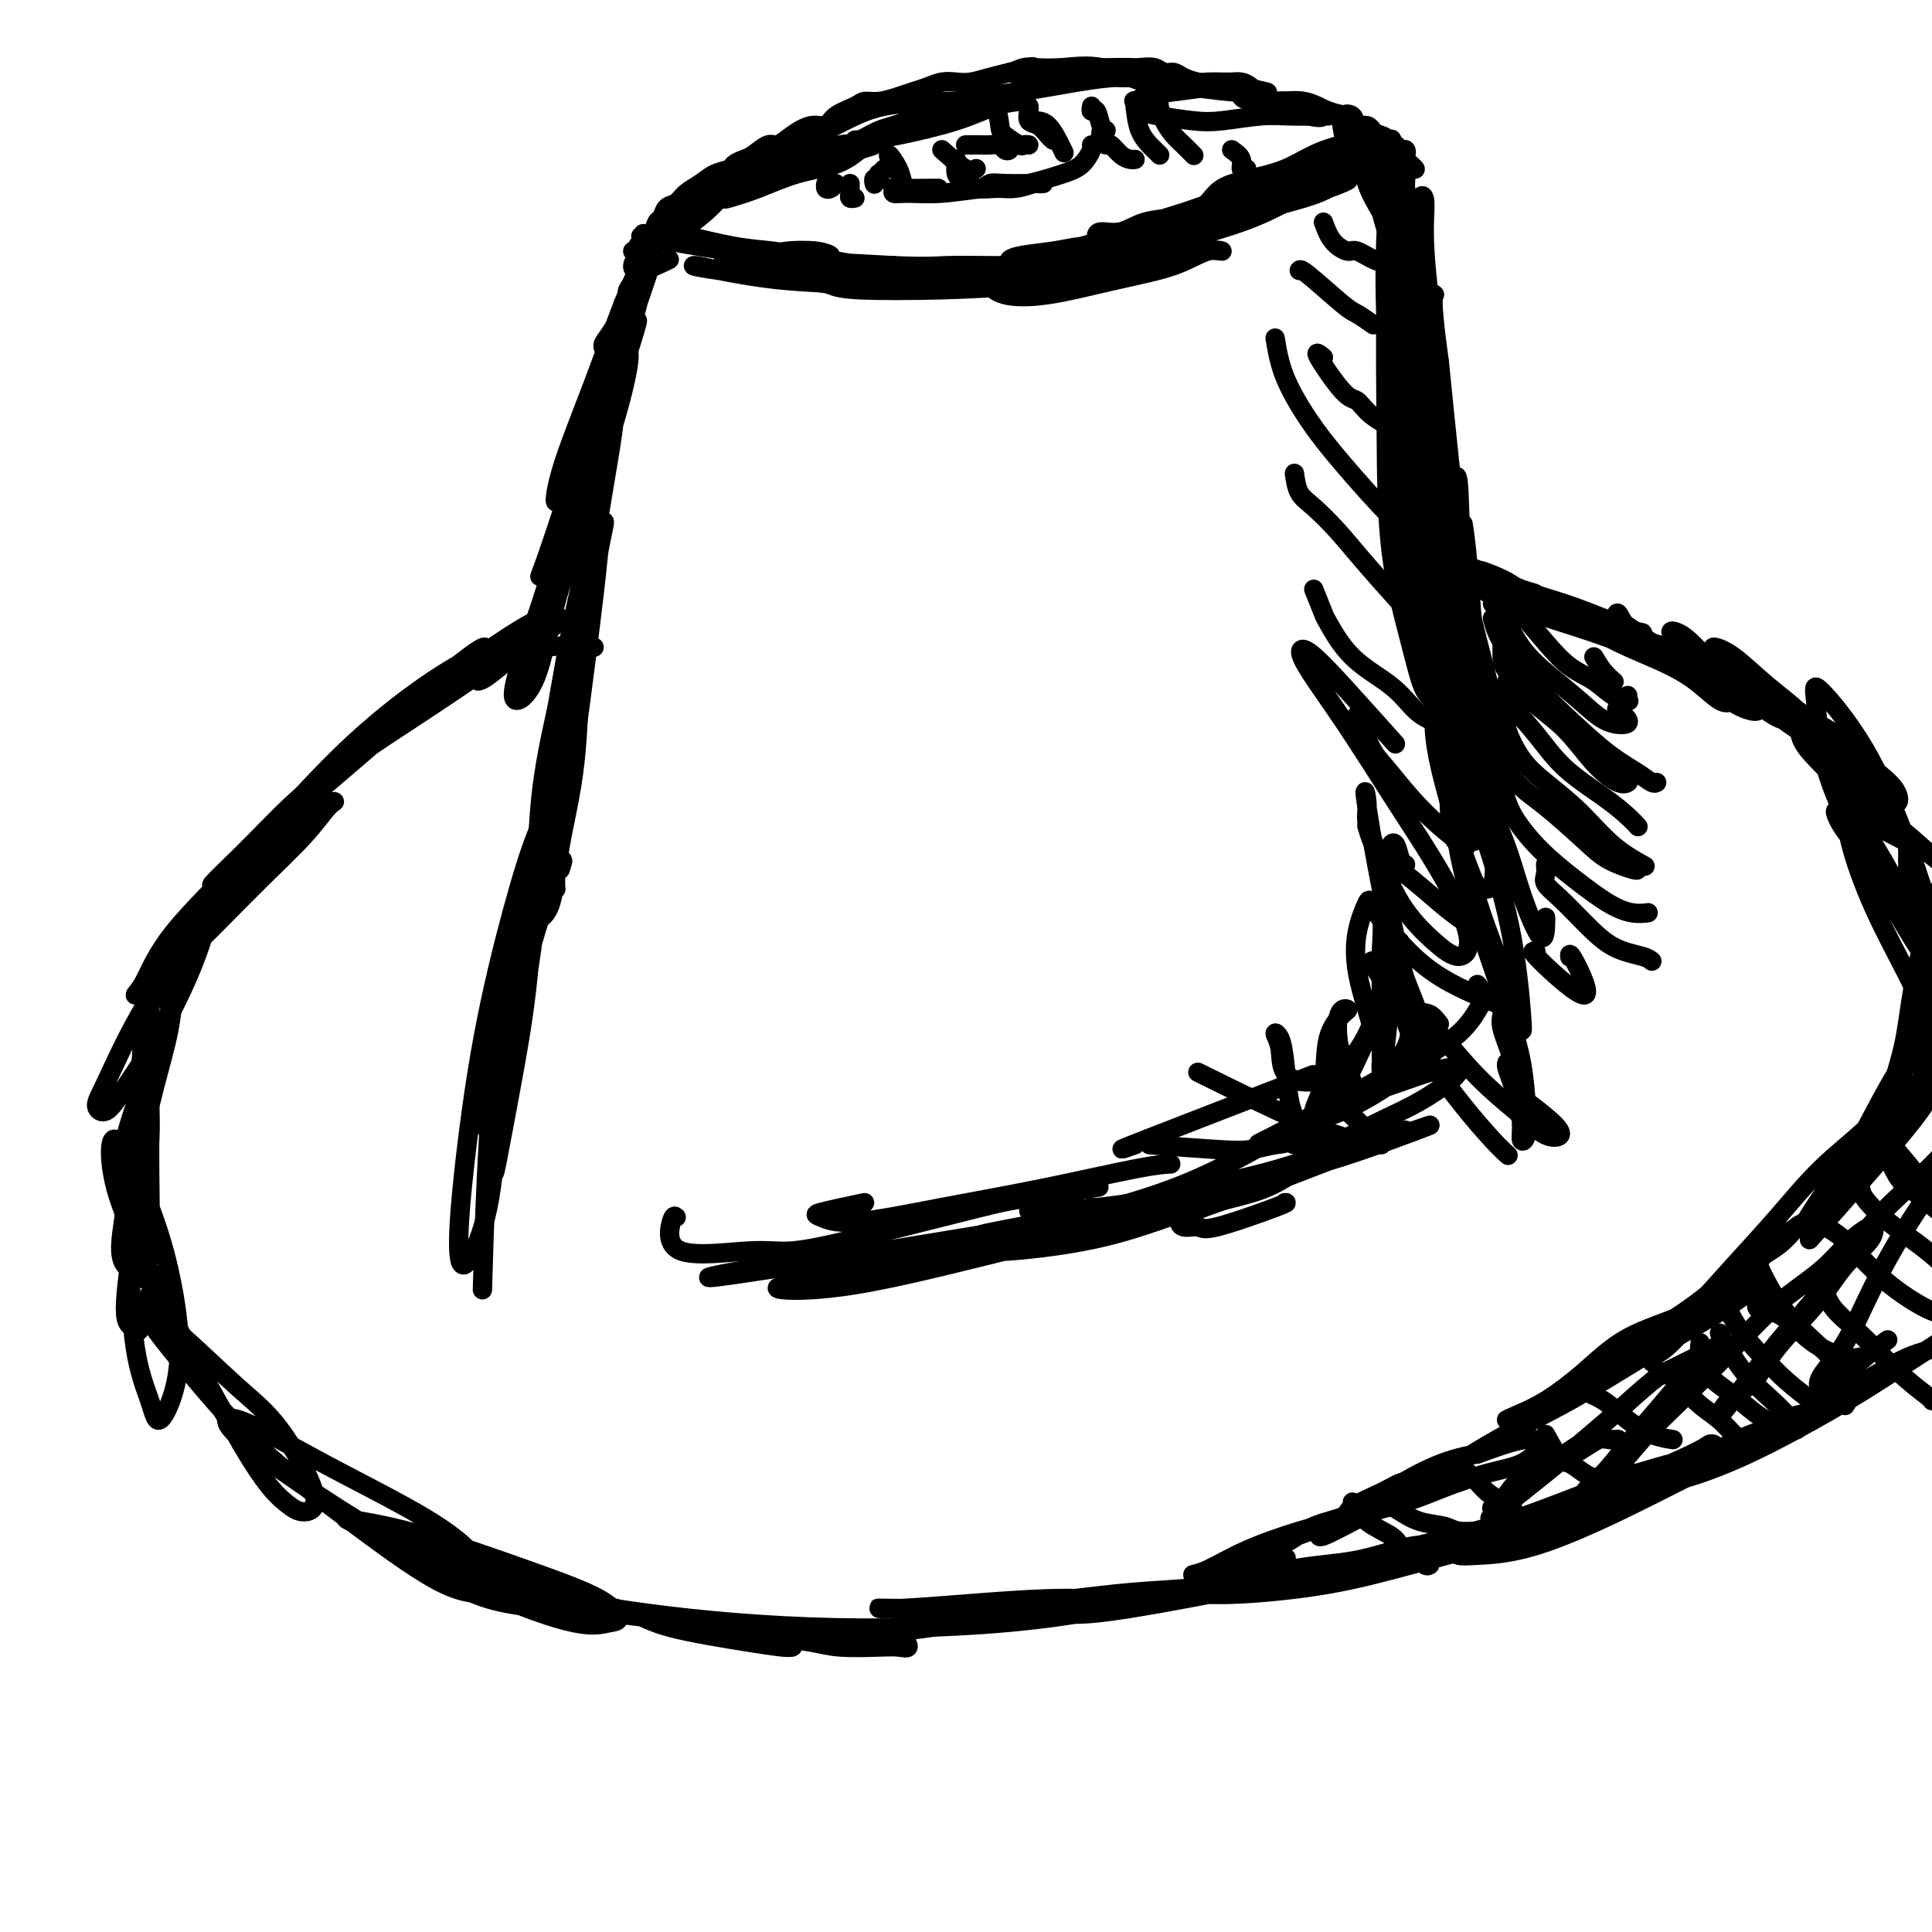 <svg viewBox='0 0 400 400' version='1.1' xmlns='http://www.w3.org/2000/svg' xmlns:xlink='http://www.w3.org/1999/xlink'><g fill='none' stroke='#000000' stroke-width='4' stroke-linecap='round' stroke-linejoin='round'><path d='M114,181c-0.113,0.730 -0.226,1.460 0,2c0.226,0.540 0.792,0.892 1,1c0.208,0.108 0.059,-0.026 0,0c-0.059,0.026 -0.027,0.213 0,0c0.027,-0.213 0.049,-0.827 0,-4c-0.049,-3.173 -0.168,-8.905 0,-11c0.168,-2.095 0.623,-0.554 1,-2c0.377,-1.446 0.677,-5.878 1,-10c0.323,-4.122 0.670,-7.932 1,-12c0.330,-4.068 0.643,-8.393 1,-11c0.357,-2.607 0.759,-3.494 1,-4c0.241,-0.506 0.320,-0.630 0,1c-0.320,1.630 -1.041,5.013 -2,9c-0.959,3.987 -2.156,8.579 -3,14c-0.844,5.421 -1.335,11.672 -2,17c-0.665,5.328 -1.502,9.733 -2,13c-0.498,3.267 -0.655,5.397 0,6c0.655,0.603 2.123,-0.320 3,-3c0.877,-2.680 1.163,-7.116 2,-12c0.837,-4.884 2.226,-10.214 3,-17c0.774,-6.786 0.934,-15.027 1,-19c0.066,-3.973 0.037,-3.677 0,-5c-0.037,-1.323 -0.083,-4.264 0,-5c0.083,-0.736 0.296,0.735 0,2c-0.296,1.265 -1.101,2.325 -2,5c-0.899,2.675 -1.890,6.964 -3,12c-1.110,5.036 -2.337,10.817 -3,17c-0.663,6.183 -0.761,12.766 -1,17c-0.239,4.234 -0.620,6.117 -1,8'/><path d='M110,190c-1.305,9.368 0.434,2.287 2,-4c1.566,-6.287 2.959,-11.779 4,-16c1.041,-4.221 1.729,-7.169 3,-16c1.271,-8.831 3.124,-23.545 4,-31c0.876,-7.455 0.777,-7.652 1,-9c0.223,-1.348 0.770,-3.848 1,-5c0.230,-1.152 0.143,-0.954 0,-1c-0.143,-0.046 -0.343,-0.334 -1,1c-0.657,1.334 -1.771,4.291 -3,9c-1.229,4.709 -2.572,11.171 -4,19c-1.428,7.829 -2.942,17.025 -4,24c-1.058,6.975 -1.659,11.729 -2,15c-0.341,3.271 -0.422,5.059 0,4c0.422,-1.059 1.349,-4.964 2,-9c0.651,-4.036 1.028,-8.201 2,-14c0.972,-5.799 2.541,-13.232 4,-21c1.459,-7.768 2.808,-15.872 4,-23c1.192,-7.128 2.229,-13.278 3,-18c0.771,-4.722 1.278,-8.014 1,-8c-0.278,0.014 -1.342,3.334 -3,7c-1.658,3.666 -3.910,7.678 -6,13c-2.090,5.322 -4.017,11.952 -6,18c-1.983,6.048 -4.020,11.512 -5,15c-0.980,3.488 -0.902,4.998 0,5c0.902,0.002 2.627,-1.504 4,-5c1.373,-3.496 2.393,-8.981 4,-15c1.607,-6.019 3.802,-12.572 6,-19c2.198,-6.428 4.399,-12.731 6,-18c1.601,-5.269 2.600,-9.506 3,-12c0.400,-2.494 0.200,-3.247 0,-4'/><path d='M130,72c3.671,-11.227 1.348,-2.795 0,1c-1.348,3.795 -1.722,2.954 -3,5c-1.278,2.046 -3.459,6.981 -5,11c-1.541,4.019 -2.442,7.123 -4,12c-1.558,4.877 -3.772,11.529 -5,15c-1.228,3.471 -1.469,3.762 -1,3c0.469,-0.762 1.650,-2.578 3,-6c1.350,-3.422 2.871,-8.449 5,-14c2.129,-5.551 4.867,-11.625 7,-18c2.133,-6.375 3.661,-13.049 5,-18c1.339,-4.951 2.489,-8.178 3,-10c0.511,-1.822 0.383,-2.241 0,-2c-0.383,0.241 -1.021,1.140 -2,3c-0.979,1.860 -2.300,4.681 -4,9c-1.700,4.319 -3.778,10.135 -6,16c-2.222,5.865 -4.586,11.779 -6,16c-1.414,4.221 -1.876,6.749 -2,8c-0.124,1.251 0.090,1.226 1,0c0.910,-1.226 2.518,-3.651 4,-7c1.482,-3.349 2.840,-7.621 4,-11c1.160,-3.379 2.121,-5.863 4,-11c1.879,-5.137 4.676,-12.926 6,-17c1.324,-4.074 1.174,-4.434 1,-4c-0.174,0.434 -0.373,1.662 -1,3c-0.627,1.338 -1.683,2.787 -3,5c-1.317,2.213 -2.895,5.190 -4,7c-1.105,1.810 -1.735,2.452 -2,3c-0.265,0.548 -0.164,1.003 0,1c0.164,-0.003 0.390,-0.462 1,-1c0.610,-0.538 1.603,-1.154 2,-2c0.397,-0.846 0.199,-1.923 0,-3'/><path d='M128,66c0.709,-1.197 0.981,-1.689 1,-2c0.019,-0.311 -0.215,-0.439 0,-1c0.215,-0.561 0.881,-1.554 1,-2c0.119,-0.446 -0.308,-0.344 0,-1c0.308,-0.656 1.350,-2.070 2,-3c0.650,-0.930 0.906,-1.377 1,-2c0.094,-0.623 0.025,-1.422 0,-2c-0.025,-0.578 -0.006,-0.936 0,-1c0.006,-0.064 -0.003,0.165 0,0c0.003,-0.165 0.016,-0.724 0,-1c-0.016,-0.276 -0.062,-0.270 0,0c0.062,0.270 0.230,0.804 0,1c-0.230,0.196 -0.860,0.053 -1,0c-0.140,-0.053 0.211,-0.017 0,0c-0.211,0.017 -0.982,0.016 -1,0c-0.018,-0.016 0.717,-0.045 1,0c0.283,0.045 0.115,0.166 0,0c-0.115,-0.166 -0.176,-0.619 0,-1c0.176,-0.381 0.588,-0.691 1,-1'/><path d='M133,50c0.665,-2.671 -0.174,-1.350 0,-1c0.174,0.350 1.359,-0.273 2,-1c0.641,-0.727 0.737,-1.560 1,-2c0.263,-0.440 0.692,-0.488 1,-1c0.308,-0.512 0.493,-1.489 1,-2c0.507,-0.511 1.334,-0.557 2,-1c0.666,-0.443 1.172,-1.285 2,-2c0.828,-0.715 1.979,-1.305 3,-2c1.021,-0.695 1.910,-1.494 3,-2c1.090,-0.506 2.379,-0.718 3,-1c0.621,-0.282 0.574,-0.634 1,-1c0.426,-0.366 1.323,-0.744 2,-1c0.677,-0.256 1.132,-0.388 2,-1c0.868,-0.612 2.148,-1.703 3,-2c0.852,-0.297 1.276,0.202 2,0c0.724,-0.202 1.749,-1.104 3,-2c1.251,-0.896 2.729,-1.785 4,-2c1.271,-0.215 2.334,0.244 3,0c0.666,-0.244 0.933,-1.193 2,-2c1.067,-0.807 2.932,-1.473 4,-2c1.068,-0.527 1.339,-0.914 2,-1c0.661,-0.086 1.713,0.131 3,0c1.287,-0.131 2.809,-0.610 4,-1c1.191,-0.390 2.050,-0.692 3,-1c0.950,-0.308 1.989,-0.621 3,-1c1.011,-0.379 1.992,-0.822 3,-1c1.008,-0.178 2.043,-0.089 3,0c0.957,0.089 1.834,0.178 3,0c1.166,-0.178 2.619,-0.622 4,-1c1.381,-0.378 2.691,-0.689 4,-1'/><path d='M209,15c8.265,-2.322 3.929,-0.626 3,0c-0.929,0.626 1.549,0.182 3,0c1.451,-0.182 1.876,-0.101 3,0c1.124,0.101 2.949,0.223 4,0c1.051,-0.223 1.330,-0.792 2,-1c0.670,-0.208 1.730,-0.057 3,0c1.270,0.057 2.749,0.019 4,0c1.251,-0.019 2.275,-0.020 3,0c0.725,0.020 1.152,0.061 2,0c0.848,-0.061 2.118,-0.223 3,0c0.882,0.223 1.376,0.830 2,1c0.624,0.170 1.378,-0.098 2,0c0.622,0.098 1.111,0.562 2,1c0.889,0.438 2.178,0.849 3,1c0.822,0.151 1.179,0.043 2,0c0.821,-0.043 2.107,-0.019 3,0c0.893,0.019 1.393,0.034 2,0c0.607,-0.034 1.321,-0.115 2,0c0.679,0.115 1.321,0.427 2,1c0.679,0.573 1.393,1.406 2,2c0.607,0.594 1.107,0.948 2,1c0.893,0.052 2.179,-0.197 3,0c0.821,0.197 1.178,0.840 2,1c0.822,0.160 2.108,-0.165 3,0c0.892,0.165 1.390,0.819 2,1c0.610,0.181 1.333,-0.110 2,0c0.667,0.110 1.278,0.621 2,1c0.722,0.379 1.554,0.627 2,1c0.446,0.373 0.505,0.870 1,1c0.495,0.130 1.427,-0.106 2,0c0.573,0.106 0.786,0.553 1,1'/><path d='M283,27c6.980,2.249 2.431,1.372 1,1c-1.431,-0.372 0.257,-0.241 1,0c0.743,0.241 0.542,0.590 1,1c0.458,0.410 1.576,0.880 2,1c0.424,0.120 0.156,-0.110 0,0c-0.156,0.110 -0.199,0.561 0,1c0.199,0.439 0.639,0.865 1,1c0.361,0.135 0.643,-0.020 1,0c0.357,0.020 0.788,0.217 1,0c0.212,-0.217 0.204,-0.848 0,-1c-0.204,-0.152 -0.606,0.176 -1,0c-0.394,-0.176 -0.781,-0.854 -1,-1c-0.219,-0.146 -0.271,0.241 -1,0c-0.729,-0.241 -2.136,-1.110 -3,-2c-0.864,-0.890 -1.184,-1.801 -2,-2c-0.816,-0.199 -2.129,0.315 -3,0c-0.871,-0.315 -1.301,-1.460 -2,-2c-0.699,-0.540 -1.668,-0.475 -3,-1c-1.332,-0.525 -3.028,-1.640 -5,-2c-1.972,-0.360 -4.222,0.036 -6,0c-1.778,-0.036 -3.085,-0.504 -4,-1c-0.915,-0.496 -1.439,-1.020 -2,-1c-0.561,0.020 -1.159,0.583 -1,1c0.159,0.417 1.073,0.689 2,1c0.927,0.311 1.865,0.661 3,1c1.135,0.339 2.467,0.668 4,1c1.533,0.332 3.266,0.666 5,1'/><path d='M271,24c2.788,0.619 2.757,0.166 3,0c0.243,-0.166 0.761,-0.045 1,0c0.239,0.045 0.200,0.016 0,0c-0.200,-0.016 -0.560,-0.017 -2,0c-1.440,0.017 -3.961,0.054 -6,0c-2.039,-0.054 -3.596,-0.198 -6,0c-2.404,0.198 -5.657,0.739 -8,1c-2.343,0.261 -3.778,0.243 -6,0c-2.222,-0.243 -5.233,-0.709 -7,-1c-1.767,-0.291 -2.290,-0.406 -3,-1c-0.710,-0.594 -1.608,-1.665 -2,-2c-0.392,-0.335 -0.277,0.067 0,0c0.277,-0.067 0.716,-0.603 2,-1c1.284,-0.397 3.412,-0.656 6,-1c2.588,-0.344 5.636,-0.772 8,-1c2.364,-0.228 4.044,-0.256 6,0c1.956,0.256 4.190,0.797 5,1c0.810,0.203 0.198,0.068 0,0c-0.198,-0.068 0.018,-0.068 -1,0c-1.018,0.068 -3.271,0.204 -6,0c-2.729,-0.204 -5.936,-0.748 -9,-1c-3.064,-0.252 -5.985,-0.212 -9,-1c-3.015,-0.788 -6.123,-2.405 -9,-3c-2.877,-0.595 -5.522,-0.170 -8,0c-2.478,0.170 -4.788,0.084 -6,0c-1.212,-0.084 -1.325,-0.166 -2,0c-0.675,0.166 -1.913,0.581 -2,1c-0.087,0.419 0.977,0.844 3,1c2.023,0.156 5.007,0.045 8,0c2.993,-0.045 5.997,-0.022 9,0'/><path d='M230,16c3.873,0.155 3.557,0.044 4,0c0.443,-0.044 1.646,-0.019 2,0c0.354,0.019 -0.139,0.033 -1,0c-0.861,-0.033 -2.088,-0.115 -4,0c-1.912,0.115 -4.510,0.425 -8,1c-3.490,0.575 -7.874,1.416 -12,2c-4.126,0.584 -7.996,0.913 -12,2c-4.004,1.087 -8.141,2.933 -11,4c-2.859,1.067 -4.438,1.356 -6,2c-1.562,0.644 -3.105,1.642 -4,2c-0.895,0.358 -1.140,0.075 -1,0c0.140,-0.075 0.664,0.057 2,0c1.336,-0.057 3.482,-0.302 7,-1c3.518,-0.698 8.407,-1.847 12,-3c3.593,-1.153 5.890,-2.309 8,-3c2.110,-0.691 4.034,-0.918 5,-1c0.966,-0.082 0.974,-0.021 1,0c0.026,0.021 0.069,0.001 -1,0c-1.069,-0.001 -3.250,0.018 -6,0c-2.750,-0.018 -6.069,-0.072 -10,0c-3.931,0.072 -8.472,0.271 -12,1c-3.528,0.729 -6.041,1.989 -10,4c-3.959,2.011 -9.363,4.775 -13,7c-3.637,2.225 -5.508,3.912 -7,5c-1.492,1.088 -2.605,1.578 -3,2c-0.395,0.422 -0.073,0.777 0,1c0.073,0.223 -0.102,0.314 1,0c1.102,-0.314 3.481,-1.033 6,-2c2.519,-0.967 5.178,-2.184 8,-3c2.822,-0.816 5.806,-1.233 8,-2c2.194,-0.767 3.597,-1.883 5,-3'/><path d='M178,31c5.049,-1.579 3.672,-1.028 2,-1c-1.672,0.028 -3.640,-0.467 -6,0c-2.360,0.467 -5.112,1.897 -8,3c-2.888,1.103 -5.913,1.879 -9,3c-3.087,1.121 -6.237,2.587 -9,4c-2.763,1.413 -5.140,2.774 -7,4c-1.860,1.226 -3.202,2.318 -4,3c-0.798,0.682 -1.053,0.955 -1,1c0.053,0.045 0.414,-0.137 1,0c0.586,0.137 1.396,0.593 3,0c1.604,-0.593 4.000,-2.234 6,-4c2.000,-1.766 3.602,-3.656 5,-5c1.398,-1.344 2.591,-2.142 4,-3c1.409,-0.858 3.034,-1.776 3,-2c-0.034,-0.224 -1.726,0.247 -4,1c-2.274,0.753 -5.128,1.787 -8,4c-2.872,2.213 -5.760,5.605 -8,8c-2.240,2.395 -3.832,3.794 -5,5c-1.168,1.206 -1.911,2.220 -2,3c-0.089,0.780 0.476,1.325 2,1c1.524,-0.325 4.007,-1.522 5,-2c0.993,-0.478 0.497,-0.239 0,0'/><path d='M293,35c-0.303,-0.343 -0.607,-0.685 -1,-1c-0.393,-0.315 -0.876,-0.602 -1,-1c-0.124,-0.398 0.109,-0.906 0,-1c-0.109,-0.094 -0.561,0.225 -1,0c-0.439,-0.225 -0.865,-0.996 -1,0c-0.135,0.996 0.020,3.757 0,6c-0.020,2.243 -0.217,3.967 0,7c0.217,3.033 0.846,7.373 1,11c0.154,3.627 -0.168,6.539 0,9c0.168,2.461 0.826,4.471 1,6c0.174,1.529 -0.137,2.576 0,3c0.137,0.424 0.723,0.225 1,0c0.277,-0.225 0.246,-0.476 0,-2c-0.246,-1.524 -0.707,-4.320 -1,-7c-0.293,-2.680 -0.417,-5.243 -1,-9c-0.583,-3.757 -1.624,-8.707 -2,-13c-0.376,-4.293 -0.088,-7.928 0,-10c0.088,-2.072 -0.025,-2.580 0,-2c0.025,0.580 0.186,2.247 0,5c-0.186,2.753 -0.720,6.592 -1,12c-0.280,5.408 -0.307,12.386 0,19c0.307,6.614 0.947,12.865 1,20c0.053,7.135 -0.480,15.155 0,21c0.480,5.845 1.974,9.515 3,12c1.026,2.485 1.584,3.784 2,5c0.416,1.216 0.690,2.347 1,2c0.310,-0.347 0.655,-2.174 1,-4'/><path d='M295,123c-0.050,-2.597 -1.176,-8.090 -2,-14c-0.824,-5.910 -1.345,-12.239 -2,-20c-0.655,-7.761 -1.442,-16.955 -2,-24c-0.558,-7.045 -0.885,-11.943 -1,-17c-0.115,-5.057 -0.017,-10.274 0,-13c0.017,-2.726 -0.048,-2.963 0,-2c0.048,0.963 0.208,3.124 0,8c-0.208,4.876 -0.783,12.465 -1,21c-0.217,8.535 -0.076,18.015 0,27c0.076,8.985 0.088,17.475 1,25c0.912,7.525 2.725,14.085 4,19c1.275,4.915 2.011,8.183 3,10c0.989,1.817 2.230,2.181 3,2c0.770,-0.181 1.069,-0.907 1,-3c-0.069,-2.093 -0.506,-5.553 -1,-11c-0.494,-5.447 -1.046,-12.881 -2,-21c-0.954,-8.119 -2.311,-16.921 -3,-26c-0.689,-9.079 -0.710,-18.434 -1,-26c-0.290,-7.566 -0.850,-13.343 -1,-17c-0.150,-3.657 0.110,-5.192 0,-6c-0.110,-0.808 -0.589,-0.888 -1,0c-0.411,0.888 -0.753,2.743 -1,8c-0.247,5.257 -0.400,13.915 0,24c0.400,10.085 1.353,21.597 2,32c0.647,10.403 0.987,19.696 2,27c1.013,7.304 2.699,12.617 4,16c1.301,3.383 2.219,4.835 3,6c0.781,1.165 1.426,2.044 2,1c0.574,-1.044 1.078,-4.012 1,-8c-0.078,-3.988 -0.736,-8.997 -2,-16c-1.264,-7.003 -3.132,-16.002 -5,-25'/><path d='M296,100c-1.719,-11.725 -2.517,-20.536 -3,-29c-0.483,-8.464 -0.650,-16.581 -1,-22c-0.350,-5.419 -0.883,-8.140 -1,-10c-0.117,-1.860 0.183,-2.859 0,-3c-0.183,-0.141 -0.849,0.574 -1,4c-0.151,3.426 0.214,9.562 1,17c0.786,7.438 1.993,16.179 3,26c1.007,9.821 1.815,20.722 3,30c1.185,9.278 2.747,16.935 4,22c1.253,5.065 2.199,7.540 3,10c0.801,2.460 1.459,4.905 2,6c0.541,1.095 0.966,0.839 1,0c0.034,-0.839 -0.324,-2.262 -1,-6c-0.676,-3.738 -1.669,-9.793 -3,-17c-1.331,-7.207 -3.001,-15.567 -4,-25c-0.999,-9.433 -1.328,-19.941 -2,-29c-0.672,-9.059 -1.686,-16.671 -2,-22c-0.314,-5.329 0.071,-8.376 0,-10c-0.071,-1.624 -0.599,-1.825 -1,-1c-0.401,0.825 -0.676,2.676 -1,8c-0.324,5.324 -0.699,14.122 0,24c0.699,9.878 2.470,20.836 4,32c1.530,11.164 2.819,22.534 4,31c1.181,8.466 2.254,14.028 3,18c0.746,3.972 1.165,6.355 2,8c0.835,1.645 2.086,2.553 3,3c0.914,0.447 1.491,0.435 2,-1c0.509,-1.435 0.951,-4.292 0,-10c-0.951,-5.708 -3.294,-14.268 -5,-21c-1.706,-6.732 -2.773,-11.638 -4,-21c-1.227,-9.362 -2.613,-23.181 -4,-37'/><path d='M298,75c-2.147,-15.290 -1.016,-14.015 -1,-14c0.016,0.015 -1.084,-1.231 -2,1c-0.916,2.231 -1.648,7.937 -2,15c-0.352,7.063 -0.323,15.481 0,25c0.323,9.519 0.941,20.138 2,29c1.059,8.862 2.558,15.967 4,22c1.442,6.033 2.827,10.996 4,14c1.173,3.004 2.134,4.051 3,5c0.866,0.949 1.637,1.801 2,2c0.363,0.199 0.319,-0.257 0,-2c-0.319,-1.743 -0.913,-4.775 -2,-10c-1.087,-5.225 -2.669,-12.643 -4,-22c-1.331,-9.357 -2.413,-20.652 -3,-31c-0.587,-10.348 -0.681,-19.749 -1,-25c-0.319,-5.251 -0.864,-6.352 -1,-5c-0.136,1.352 0.138,5.157 0,11c-0.138,5.843 -0.686,13.725 -1,22c-0.314,8.275 -0.394,16.942 0,24c0.394,7.058 1.262,12.505 2,17c0.738,4.495 1.346,8.036 2,11c0.654,2.964 1.355,5.351 2,7c0.645,1.649 1.234,2.561 2,3c0.766,0.439 1.709,0.405 2,-1c0.291,-1.405 -0.069,-4.182 0,-9c0.069,-4.818 0.566,-11.679 0,-20c-0.566,-8.321 -2.195,-18.102 -3,-26c-0.805,-7.898 -0.788,-13.912 -1,-17c-0.212,-3.088 -0.655,-3.250 -1,0c-0.345,3.250 -0.593,9.914 -1,17c-0.407,7.086 -0.973,14.596 -1,22c-0.027,7.404 0.487,14.702 1,22'/><path d='M300,162c-0.014,11.987 0.952,11.455 2,13c1.048,1.545 2.180,5.166 3,7c0.820,1.834 1.328,1.881 2,2c0.672,0.119 1.507,0.310 2,-1c0.493,-1.310 0.644,-4.120 0,-9c-0.644,-4.880 -2.081,-11.829 -3,-20c-0.919,-8.171 -1.318,-17.564 -2,-26c-0.682,-8.436 -1.645,-15.915 -2,-20c-0.355,-4.085 -0.102,-4.775 0,-3c0.102,1.775 0.054,6.015 0,11c-0.054,4.985 -0.113,10.714 0,17c0.113,6.286 0.397,13.128 1,19c0.603,5.872 1.523,10.774 2,14c0.477,3.226 0.511,4.775 1,6c0.489,1.225 1.435,2.126 2,2c0.565,-0.126 0.750,-1.278 1,-4c0.250,-2.722 0.564,-7.014 0,-12c-0.564,-4.986 -2.007,-10.666 -3,-18c-0.993,-7.334 -1.537,-16.321 -2,-22c-0.463,-5.679 -0.847,-8.051 -1,-9c-0.153,-0.949 -0.077,-0.474 0,0'/><path d='M297,70c-0.724,0.024 -1.448,0.048 -2,0c-0.552,-0.048 -0.933,-0.169 -1,0c-0.067,0.169 0.179,0.627 0,1c-0.179,0.373 -0.782,0.661 -1,1c-0.218,0.339 -0.050,0.729 0,1c0.050,0.271 -0.019,0.421 0,-1c0.019,-1.421 0.125,-4.415 0,-7c-0.125,-2.585 -0.481,-4.761 -1,-8c-0.519,-3.239 -1.200,-7.542 -2,-11c-0.800,-3.458 -1.718,-6.072 -2,-8c-0.282,-1.928 0.073,-3.171 0,-4c-0.073,-0.829 -0.574,-1.245 -1,-1c-0.426,0.245 -0.776,1.152 -1,2c-0.224,0.848 -0.323,1.639 0,4c0.323,2.361 1.069,6.292 2,10c0.931,3.708 2.047,7.194 3,10c0.953,2.806 1.743,4.933 2,6c0.257,1.067 -0.018,1.072 0,1c0.018,-0.072 0.329,-0.223 0,-1c-0.329,-0.777 -1.297,-2.179 -2,-4c-0.703,-1.821 -1.141,-4.059 -2,-7c-0.859,-2.941 -2.140,-6.585 -3,-10c-0.860,-3.415 -1.301,-6.600 -2,-9c-0.699,-2.400 -1.657,-4.016 -2,-5c-0.343,-0.984 -0.072,-1.338 0,-1c0.072,0.338 -0.054,1.366 0,3c0.054,1.634 0.288,3.874 1,6c0.712,2.126 1.902,4.137 3,6c1.098,1.863 2.103,3.579 3,5c0.897,1.421 1.685,2.549 2,3c0.315,0.451 0.158,0.226 0,0'/><path d='M291,52c1.024,2.836 -0.915,-1.075 -2,-3c-1.085,-1.925 -1.317,-1.863 -2,-4c-0.683,-2.137 -1.816,-6.473 -3,-10c-1.184,-3.527 -2.420,-6.244 -3,-8c-0.580,-1.756 -0.503,-2.550 -1,-3c-0.497,-0.450 -1.569,-0.555 -2,0c-0.431,0.555 -0.221,1.770 0,3c0.221,1.230 0.451,2.473 1,4c0.549,1.527 1.415,3.337 3,5c1.585,1.663 3.888,3.178 5,4c1.112,0.822 1.032,0.949 1,1c-0.032,0.051 -0.016,0.025 0,0'/><path d='M138,50c-0.263,0.117 -0.526,0.234 -1,0c-0.474,-0.234 -1.158,-0.820 0,-1c1.158,-0.180 4.159,0.047 5,0c0.841,-0.047 -0.477,-0.367 1,0c1.477,0.367 5.750,1.420 9,2c3.250,0.580 5.478,0.688 8,1c2.522,0.312 5.338,0.829 7,1c1.662,0.171 2.171,-0.005 3,0c0.829,0.005 1.977,0.191 2,0c0.023,-0.191 -1.079,-0.759 -3,-1c-1.921,-0.241 -4.662,-0.156 -6,0c-1.338,0.156 -1.274,0.383 -5,0c-3.726,-0.383 -11.241,-1.378 -16,-2c-4.759,-0.622 -6.761,-0.872 -8,-1c-1.239,-0.128 -1.715,-0.132 -1,0c0.715,0.132 2.619,0.402 6,1c3.381,0.598 8.238,1.523 13,2c4.762,0.477 9.429,0.506 14,1c4.571,0.494 9.047,1.453 13,2c3.953,0.547 7.385,0.683 10,1c2.615,0.317 4.413,0.814 6,1c1.587,0.186 2.962,0.061 4,0c1.038,-0.061 1.739,-0.059 1,0c-0.739,0.059 -2.919,0.174 -6,0c-3.081,-0.174 -7.063,-0.639 -12,-1c-4.937,-0.361 -10.828,-0.618 -15,-1c-4.172,-0.382 -6.625,-0.888 -8,-1c-1.375,-0.112 -1.671,0.169 -3,0c-1.329,-0.169 -3.690,-0.788 -5,-1c-1.310,-0.212 -1.568,-0.015 -1,0c0.568,0.015 1.960,-0.150 5,0c3.040,0.150 7.726,0.614 13,1c5.274,0.386 11.137,0.693 17,1'/><path d='M185,55c7.302,0.309 8.558,0.083 11,0c2.442,-0.083 6.069,-0.023 9,0c2.931,0.023 5.165,0.009 7,0c1.835,-0.009 3.271,-0.012 4,0c0.729,0.012 0.752,0.041 1,0c0.248,-0.041 0.721,-0.151 0,0c-0.721,0.151 -2.635,0.562 -5,1c-2.365,0.438 -5.182,0.902 -8,1c-2.818,0.098 -5.639,-0.171 -9,0c-3.361,0.171 -7.263,0.783 -10,1c-2.737,0.217 -4.308,0.041 -4,0c0.308,-0.041 2.494,0.053 6,0c3.506,-0.053 8.331,-0.253 13,-1c4.669,-0.747 9.180,-2.042 13,-3c3.820,-0.958 6.948,-1.581 10,-2c3.052,-0.419 6.028,-0.635 8,-1c1.972,-0.365 2.942,-0.879 4,-1c1.058,-0.121 2.205,0.153 3,0c0.795,-0.153 1.238,-0.731 1,-1c-0.238,-0.269 -1.156,-0.227 -2,0c-0.844,0.227 -1.615,0.639 -4,1c-2.385,0.361 -6.385,0.670 -9,1c-2.615,0.330 -3.845,0.679 -6,1c-2.155,0.321 -5.236,0.613 -7,1c-1.764,0.387 -2.210,0.870 -2,1c0.210,0.130 1.076,-0.092 2,0c0.924,0.092 1.908,0.499 4,0c2.092,-0.499 5.294,-1.904 9,-3c3.706,-1.096 7.916,-1.885 12,-3c4.084,-1.115 8.042,-2.558 12,-4'/><path d='M248,44c6.860,-1.618 5.509,-1.163 6,-1c0.491,0.163 2.822,0.033 4,0c1.178,-0.033 1.201,0.031 1,0c-0.201,-0.031 -0.625,-0.158 -2,0c-1.375,0.158 -3.699,0.602 -6,1c-2.301,0.398 -4.578,0.750 -7,1c-2.422,0.250 -4.987,0.397 -7,1c-2.013,0.603 -3.472,1.663 -5,2c-1.528,0.337 -3.125,-0.048 -4,0c-0.875,0.048 -1.027,0.529 -1,1c0.027,0.471 0.233,0.934 1,1c0.767,0.066 2.095,-0.263 5,-1c2.905,-0.737 7.387,-1.882 11,-3c3.613,-1.118 6.356,-2.210 9,-3c2.644,-0.790 5.187,-1.279 7,-2c1.813,-0.721 2.895,-1.676 4,-2c1.105,-0.324 2.232,-0.018 2,0c-0.232,0.018 -1.824,-0.250 -4,0c-2.176,0.250 -4.937,1.020 -8,2c-3.063,0.980 -6.428,2.171 -9,3c-2.572,0.829 -4.353,1.296 -6,2c-1.647,0.704 -3.162,1.645 -4,2c-0.838,0.355 -0.999,0.125 -1,0c-0.001,-0.125 0.160,-0.144 1,0c0.840,0.144 2.360,0.450 5,0c2.640,-0.450 6.401,-1.657 10,-3c3.599,-1.343 7.037,-2.824 10,-4c2.963,-1.176 5.452,-2.047 8,-3c2.548,-0.953 5.157,-1.986 7,-3c1.843,-1.014 2.922,-2.007 4,-3'/><path d='M279,32c4.911,-2.470 2.690,-2.144 2,-2c-0.690,0.144 0.152,0.108 0,0c-0.152,-0.108 -1.297,-0.287 -3,0c-1.703,0.287 -3.965,1.040 -6,2c-2.035,0.960 -3.844,2.127 -6,3c-2.156,0.873 -4.658,1.451 -7,2c-2.342,0.549 -4.523,1.068 -6,2c-1.477,0.932 -2.250,2.277 -3,3c-0.750,0.723 -1.478,0.823 -2,1c-0.522,0.177 -0.839,0.430 -1,1c-0.161,0.570 -0.167,1.456 2,1c2.167,-0.456 6.507,-2.255 11,-4c4.493,-1.745 9.138,-3.435 13,-5c3.862,-1.565 6.942,-3.003 9,-4c2.058,-0.997 3.095,-1.552 4,-2c0.905,-0.448 1.679,-0.788 2,-1c0.321,-0.212 0.188,-0.297 -1,0c-1.188,0.297 -3.432,0.976 -6,2c-2.568,1.024 -5.459,2.393 -9,4c-3.541,1.607 -7.733,3.453 -12,5c-4.267,1.547 -8.608,2.795 -12,4c-3.392,1.205 -5.835,2.368 -8,3c-2.165,0.632 -4.054,0.733 -5,1c-0.946,0.267 -0.951,0.701 -1,1c-0.049,0.299 -0.143,0.464 0,1c0.143,0.536 0.523,1.444 3,1c2.477,-0.444 7.052,-2.241 10,-3c2.948,-0.759 4.268,-0.480 6,-1c1.732,-0.520 3.877,-1.841 7,-3c3.123,-1.159 7.226,-2.158 10,-3c2.774,-0.842 4.221,-1.526 5,-2c0.779,-0.474 0.889,-0.737 1,-1'/><path d='M276,38c6.134,-1.848 1.967,0.032 -1,1c-2.967,0.968 -4.736,1.022 -7,2c-2.264,0.978 -5.023,2.878 -11,5c-5.977,2.122 -15.172,4.465 -21,6c-5.828,1.535 -8.288,2.260 -12,3c-3.712,0.740 -8.674,1.493 -12,2c-3.326,0.507 -5.014,0.768 -6,1c-0.986,0.232 -1.270,0.436 -1,1c0.270,0.564 1.093,1.488 3,2c1.907,0.512 4.899,0.611 9,0c4.101,-0.611 9.310,-1.931 14,-3c4.690,-1.069 8.862,-1.886 12,-3c3.138,-1.114 5.244,-2.527 7,-3c1.756,-0.473 3.164,-0.008 3,0c-0.164,0.008 -1.898,-0.442 -5,0c-3.102,0.442 -7.572,1.775 -13,3c-5.428,1.225 -11.813,2.342 -19,3c-7.187,0.658 -15.174,0.859 -21,1c-5.826,0.141 -9.489,0.224 -13,0c-3.511,-0.224 -6.870,-0.753 -9,-1c-2.130,-0.247 -3.031,-0.212 -3,0c0.031,0.212 0.994,0.601 2,1c1.006,0.399 2.054,0.808 6,1c3.946,0.192 10.788,0.167 17,0c6.212,-0.167 11.793,-0.476 17,-1c5.207,-0.524 10.039,-1.262 14,-2c3.961,-0.738 7.051,-1.476 9,-2c1.949,-0.524 2.755,-0.833 3,-1c0.245,-0.167 -0.073,-0.190 -2,0c-1.927,0.190 -5.464,0.595 -9,1'/><path d='M227,55c-4.482,0.483 -10.186,1.191 -18,2c-7.814,0.809 -17.739,1.719 -23,2c-5.261,0.281 -5.860,-0.066 -6,0c-0.140,0.066 0.177,0.546 -6,0c-6.177,-0.546 -18.848,-2.119 -25,-3c-6.152,-0.881 -5.785,-1.069 -5,-1c0.785,0.069 1.989,0.394 5,1c3.011,0.606 7.828,1.494 13,2c5.172,0.506 10.697,0.629 15,1c4.303,0.371 7.383,0.989 10,1c2.617,0.011 4.769,-0.586 6,-1c1.231,-0.414 1.539,-0.646 1,-1c-0.539,-0.354 -1.926,-0.830 -5,-1c-3.074,-0.170 -7.834,-0.033 -13,0c-5.166,0.033 -10.737,-0.039 -13,0c-2.263,0.039 -1.219,0.189 -3,0c-1.781,-0.189 -6.389,-0.716 -5,-1c1.389,-0.284 8.774,-0.323 16,0c7.226,0.323 14.292,1.010 19,1c4.708,-0.010 7.060,-0.717 8,-1c0.940,-0.283 0.470,-0.141 0,0'/><path d='M194,39c0.343,-0.008 0.687,-0.017 -1,0c-1.687,0.017 -5.404,0.058 -7,0c-1.596,-0.058 -1.072,-0.216 -1,0c0.072,0.216 -0.309,0.805 0,1c0.309,0.195 1.309,-0.004 3,0c1.691,0.004 4.074,0.211 7,0c2.926,-0.211 6.396,-0.841 9,-1c2.604,-0.159 4.342,0.154 6,0c1.658,-0.154 3.237,-0.773 4,-1c0.763,-0.227 0.710,-0.062 1,0c0.290,0.062 0.925,0.020 1,0c0.075,-0.020 -0.408,-0.020 -2,0c-1.592,0.020 -4.294,0.058 -6,0c-1.706,-0.058 -2.416,-0.214 -3,0c-0.584,0.214 -1.041,0.797 -2,1c-0.959,0.203 -2.419,0.025 -2,0c0.419,-0.025 2.719,0.102 5,0c2.281,-0.102 4.545,-0.434 7,-1c2.455,-0.566 5.103,-1.367 7,-2c1.897,-0.633 3.045,-1.097 4,-2c0.955,-0.903 1.719,-2.243 2,-3c0.281,-0.757 0.080,-0.931 0,-1c-0.080,-0.069 -0.040,-0.035 0,0'/><path d='M123,134c-3.723,-0.218 -7.446,-0.436 -10,0c-2.554,0.436 -3.937,1.528 -5,2c-1.063,0.472 -1.804,0.326 -3,1c-1.196,0.674 -2.846,2.167 -4,3c-1.154,0.833 -1.813,1.006 -2,1c-0.187,-0.006 0.099,-0.190 1,-1c0.901,-0.810 2.418,-2.247 4,-4c1.582,-1.753 3.231,-3.822 5,-5c1.769,-1.178 3.659,-1.466 5,-2c1.341,-0.534 2.133,-1.313 2,-1c-0.133,0.313 -1.192,1.717 -3,3c-1.808,1.283 -4.367,2.445 -7,4c-2.633,1.555 -5.342,3.501 -9,6c-3.658,2.499 -8.264,5.549 -12,8c-3.736,2.451 -6.601,4.304 -9,6c-2.399,1.696 -4.333,3.236 -4,3c0.333,-0.236 2.933,-2.248 5,-4c2.067,-1.752 3.599,-3.243 7,-6c3.401,-2.757 8.669,-6.779 13,-10c4.331,-3.221 7.723,-5.642 10,-7c2.277,-1.358 3.439,-1.654 4,-2c0.561,-0.346 0.520,-0.743 -1,0c-1.520,0.743 -4.518,2.626 -8,5c-3.482,2.374 -7.447,5.238 -12,9c-4.553,3.762 -9.695,8.421 -15,13c-5.305,4.579 -10.775,9.079 -15,13c-4.225,3.921 -7.207,7.263 -9,9c-1.793,1.737 -2.396,1.868 -3,2'/><path d='M48,180c-8.356,6.909 -2.246,1.183 2,-3c4.246,-4.183 6.629,-6.823 10,-10c3.371,-3.177 7.730,-6.891 15,-13c7.270,-6.109 17.452,-14.613 22,-18c4.548,-3.387 3.464,-1.657 3,-1c-0.464,0.657 -0.308,0.240 -2,1c-1.692,0.760 -5.233,2.696 -10,6c-4.767,3.304 -10.761,7.976 -17,14c-6.239,6.024 -12.724,13.402 -19,20c-6.276,6.598 -12.342,12.418 -16,17c-3.658,4.582 -4.909,7.927 -6,10c-1.091,2.073 -2.022,2.875 -2,3c0.022,0.125 0.996,-0.425 3,-2c2.004,-1.575 5.037,-4.174 9,-8c3.963,-3.826 8.854,-8.880 13,-13c4.146,-4.120 7.546,-7.305 10,-10c2.454,-2.695 3.961,-4.898 5,-6c1.039,-1.102 1.610,-1.103 1,-1c-0.610,0.103 -2.400,0.309 -5,2c-2.600,1.691 -6.008,4.865 -10,9c-3.992,4.135 -8.567,9.230 -13,15c-4.433,5.770 -8.723,12.215 -12,18c-3.277,5.785 -5.540,10.910 -7,14c-1.460,3.090 -2.116,4.146 -2,5c0.116,0.854 1.003,1.508 2,1c0.997,-0.508 2.102,-2.177 4,-5c1.898,-2.823 4.588,-6.798 7,-11c2.412,-4.202 4.546,-8.629 6,-12c1.454,-3.371 2.227,-5.685 3,-8'/><path d='M42,194c1.846,-3.729 1.961,-3.051 2,-3c0.039,0.051 0.001,-0.524 -1,1c-1.001,1.524 -2.967,5.149 -5,10c-2.033,4.851 -4.133,10.929 -6,16c-1.867,5.071 -3.501,9.135 -5,14c-1.499,4.865 -2.864,10.531 -3,13c-0.136,2.469 0.958,1.740 2,0c1.042,-1.740 2.033,-4.491 3,-8c0.967,-3.509 1.911,-7.776 3,-12c1.089,-4.224 2.322,-8.404 3,-12c0.678,-3.596 0.802,-6.607 1,-8c0.198,-1.393 0.469,-1.166 0,1c-0.469,2.166 -1.677,6.273 -3,11c-1.323,4.727 -2.759,10.075 -4,16c-1.241,5.925 -2.287,12.427 -3,17c-0.713,4.573 -1.092,7.219 -1,9c0.092,1.781 0.655,2.698 1,3c0.345,0.302 0.470,-0.012 1,-1c0.530,-0.988 1.463,-2.649 2,-5c0.537,-2.351 0.678,-5.392 1,-9c0.322,-3.608 0.826,-7.784 1,-11c0.174,-3.216 0.020,-5.474 0,-7c-0.020,-1.526 0.094,-2.321 0,-1c-0.094,1.321 -0.396,4.759 -1,9c-0.604,4.241 -1.508,9.285 -2,13c-0.492,3.715 -0.571,6.100 -1,10c-0.429,3.900 -1.208,9.313 -1,12c0.208,2.687 1.402,2.646 2,3c0.598,0.354 0.599,1.101 1,0c0.401,-1.101 1.200,-4.051 2,-7'/><path d='M31,268c0.689,-1.311 0.911,-1.089 1,-1c0.089,0.089 0.044,0.044 0,0'/><path d='M35,208c0.100,0.120 0.199,0.240 0,-1c-0.199,-1.240 -0.698,-3.841 -1,-5c-0.302,-1.159 -0.409,-0.878 -1,-1c-0.591,-0.122 -1.665,-0.648 -2,1c-0.335,1.648 0.071,5.471 0,10c-0.071,4.529 -0.619,9.764 -1,15c-0.381,5.236 -0.596,10.473 -1,16c-0.404,5.527 -0.998,11.343 -1,15c-0.002,3.657 0.588,5.155 1,6c0.412,0.845 0.646,1.039 1,0c0.354,-1.039 0.828,-3.310 1,-7c0.172,-3.690 0.043,-8.799 0,-14c-0.043,-5.201 -0.001,-10.495 0,-16c0.001,-5.505 -0.041,-11.220 0,-15c0.041,-3.780 0.165,-5.625 0,-6c-0.165,-0.375 -0.617,0.721 -1,4c-0.383,3.279 -0.695,8.742 -1,14c-0.305,5.258 -0.602,10.310 -1,16c-0.398,5.690 -0.895,12.018 -1,19c-0.105,6.982 0.184,14.618 1,20c0.816,5.382 2.159,8.512 3,11c0.841,2.488 1.180,4.335 2,4c0.820,-0.335 2.119,-2.853 3,-6c0.881,-3.147 1.343,-6.923 1,-12c-0.343,-5.077 -1.489,-11.457 -3,-17c-1.511,-5.543 -3.385,-10.251 -5,-14c-1.615,-3.749 -2.971,-6.538 -4,-8c-1.029,-1.462 -1.732,-1.596 -2,0c-0.268,1.596 -0.103,4.923 1,9c1.103,4.077 3.143,8.905 6,15c2.857,6.095 6.531,13.456 10,20c3.469,6.544 6.735,12.272 10,18'/><path d='M50,299c4.946,8.459 7.309,10.608 9,12c1.691,1.392 2.708,2.028 4,2c1.292,-0.028 2.857,-0.720 2,-4c-0.857,-3.280 -4.136,-9.148 -7,-13c-2.864,-3.852 -5.311,-5.689 -9,-9c-3.689,-3.311 -8.619,-8.095 -12,-11c-3.381,-2.905 -5.211,-3.932 -6,-4c-0.789,-0.068 -0.535,0.823 1,3c1.535,2.177 4.352,5.640 8,10c3.648,4.360 8.129,9.615 14,15c5.871,5.385 13.133,10.898 20,16c6.867,5.102 13.339,9.793 18,12c4.661,2.207 7.511,1.932 9,2c1.489,0.068 1.617,0.481 1,-1c-0.617,-1.481 -1.977,-4.854 -5,-8c-3.023,-3.146 -7.707,-6.064 -13,-9c-5.293,-2.936 -11.195,-5.891 -17,-9c-5.805,-3.109 -11.512,-6.374 -15,-8c-3.488,-1.626 -4.756,-1.613 -5,-1c-0.244,0.613 0.538,1.825 3,4c2.462,2.175 6.606,5.311 12,9c5.394,3.689 12.039,7.930 19,12c6.961,4.070 14.239,7.970 21,11c6.761,3.030 13.006,5.192 17,6c3.994,0.808 5.737,0.264 7,0c1.263,-0.264 2.047,-0.246 2,-1c-0.047,-0.754 -0.924,-2.279 -4,-4c-3.076,-1.721 -8.350,-3.636 -15,-6c-6.650,-2.364 -14.675,-5.175 -21,-7c-6.325,-1.825 -10.950,-2.664 -13,-3c-2.050,-0.336 -1.525,-0.168 -1,0'/><path d='M74,315c-6.523,-1.846 2.170,1.538 9,4c6.830,2.462 11.796,4.000 18,6c6.204,2.000 13.644,4.461 19,6c5.356,1.539 8.627,2.158 11,3c2.373,0.842 3.850,1.909 8,3c4.150,1.091 10.975,2.205 16,3c5.025,0.795 8.251,1.271 9,1c0.749,-0.271 -0.980,-1.290 -4,-2c-3.020,-0.710 -7.333,-1.111 -13,-2c-5.667,-0.889 -12.690,-2.266 -21,-3c-8.310,-0.734 -17.907,-0.826 -25,-3c-7.093,-2.174 -11.684,-6.431 -14,-8c-2.316,-1.569 -2.359,-0.450 1,1c3.359,1.450 10.120,3.233 18,5c7.880,1.767 16.881,3.520 28,5c11.119,1.480 24.358,2.687 39,3c14.642,0.313 30.688,-0.267 44,-2c13.312,-1.733 23.892,-4.621 32,-7c8.108,-2.379 13.745,-4.251 16,-5c2.255,-0.749 1.127,-0.374 0,0'/><path d='M116,180c0.443,-1.403 0.887,-2.806 0,-1c-0.887,1.806 -3.104,6.821 -6,17c-2.896,10.179 -6.470,25.524 -8,32c-1.530,6.476 -1.017,4.084 -1,4c0.017,-0.084 -0.463,2.139 0,2c0.463,-0.139 1.869,-2.642 3,-6c1.131,-3.358 1.988,-7.571 3,-13c1.012,-5.429 2.178,-12.073 3,-18c0.822,-5.927 1.299,-11.137 2,-15c0.701,-3.863 1.625,-6.381 2,-8c0.375,-1.619 0.199,-2.341 0,-2c-0.199,0.341 -0.422,1.744 -1,5c-0.578,3.256 -1.510,8.364 -3,15c-1.490,6.636 -3.536,14.798 -5,22c-1.464,7.202 -2.345,13.443 -3,18c-0.655,4.557 -1.084,7.431 -1,9c0.084,1.569 0.680,1.832 1,2c0.320,0.168 0.365,0.240 1,-3c0.635,-3.240 1.861,-9.793 3,-16c1.139,-6.207 2.193,-12.068 3,-19c0.807,-6.932 1.369,-14.935 2,-21c0.631,-6.065 1.331,-10.193 2,-13c0.669,-2.807 1.308,-4.292 1,-4c-0.308,0.292 -1.562,2.361 -3,6c-1.438,3.639 -3.061,8.849 -5,16c-1.939,7.151 -4.195,16.242 -6,26c-1.805,9.758 -3.161,20.181 -4,28c-0.839,7.819 -1.163,13.034 -1,16c0.163,2.966 0.813,3.683 2,2c1.187,-1.683 2.911,-5.767 4,-11c1.089,-5.233 1.545,-11.617 2,-18'/><path d='M103,232c1.399,-8.683 1.895,-15.890 3,-24c1.105,-8.110 2.819,-17.122 4,-24c1.181,-6.878 1.829,-11.623 2,-13c0.171,-1.377 -0.137,0.615 -1,4c-0.863,3.385 -2.283,8.165 -4,16c-1.717,7.835 -3.732,18.725 -5,33c-1.268,14.275 -1.791,31.936 -2,39c-0.209,7.064 -0.105,3.532 0,0'/><path d='M320,190c0.012,-0.120 0.023,-0.241 0,1c-0.023,1.241 -0.082,3.842 -1,3c-0.918,-0.842 -2.695,-5.128 -4,-9c-1.305,-3.872 -2.139,-7.331 -4,-12c-1.861,-4.669 -4.750,-10.550 -7,-15c-2.250,-4.450 -3.861,-7.469 -5,-9c-1.139,-1.531 -1.805,-1.573 -2,0c-0.195,1.573 0.081,4.762 1,9c0.919,4.238 2.482,9.525 4,15c1.518,5.475 2.991,11.139 5,17c2.009,5.861 4.552,11.920 6,16c1.448,4.080 1.799,6.182 2,7c0.201,0.818 0.252,0.351 0,-3c-0.252,-3.351 -0.806,-9.586 -2,-16c-1.194,-6.414 -3.028,-13.008 -5,-19c-1.972,-5.992 -4.084,-11.381 -5,-14c-0.916,-2.619 -0.638,-2.467 -1,0c-0.362,2.467 -1.365,7.249 0,15c1.365,7.751 5.098,18.471 7,24c1.902,5.529 1.972,5.865 2,6c0.028,0.135 0.014,0.067 0,0'/><path d='M301,118c-0.296,-0.005 -0.592,-0.010 0,0c0.592,0.010 2.073,0.034 3,0c0.927,-0.034 1.302,-0.128 2,0c0.698,0.128 1.720,0.477 3,1c1.280,0.523 2.816,1.220 4,2c1.184,0.780 2.014,1.642 3,2c0.986,0.358 2.129,0.211 2,0c-0.129,-0.211 -1.529,-0.487 -3,-1c-1.471,-0.513 -3.012,-1.263 -5,-2c-1.988,-0.737 -4.422,-1.460 -6,-2c-1.578,-0.540 -2.300,-0.895 -2,-1c0.300,-0.105 1.621,0.041 4,1c2.379,0.959 5.816,2.730 9,4c3.184,1.270 6.113,2.040 9,3c2.887,0.960 5.730,2.112 8,3c2.270,0.888 3.966,1.512 5,2c1.034,0.488 1.407,0.840 2,1c0.593,0.160 1.407,0.127 1,0c-0.407,-0.127 -2.036,-0.349 -4,-1c-1.964,-0.651 -4.262,-1.732 -8,-3c-3.738,-1.268 -8.917,-2.724 -13,-4c-4.083,-1.276 -7.070,-2.374 -9,-3c-1.930,-0.626 -2.803,-0.782 -3,-1c-0.197,-0.218 0.280,-0.497 2,0c1.720,0.497 4.682,1.771 8,3c3.318,1.229 6.992,2.412 11,4c4.008,1.588 8.348,3.581 12,5c3.652,1.419 6.615,2.262 9,3c2.385,0.738 4.193,1.369 6,2'/><path d='M351,136c8.165,3.222 3.577,2.278 2,2c-1.577,-0.278 -0.145,0.109 -1,0c-0.855,-0.109 -3.998,-0.714 -8,-2c-4.002,-1.286 -8.864,-3.251 -14,-5c-5.136,-1.749 -10.544,-3.280 -15,-5c-4.456,-1.720 -7.958,-3.630 -8,-4c-0.042,-0.370 3.376,0.798 7,2c3.624,1.202 7.453,2.438 11,4c3.547,1.562 6.812,3.450 10,5c3.188,1.550 6.297,2.763 9,4c2.703,1.237 4.998,2.500 7,4c2.002,1.500 3.710,3.237 5,4c1.290,0.763 2.160,0.550 2,0c-0.160,-0.550 -1.352,-1.438 -4,-3c-2.648,-1.562 -6.753,-3.799 -10,-6c-3.247,-2.201 -5.635,-4.367 -7,-6c-1.365,-1.633 -1.705,-2.732 -2,-3c-0.295,-0.268 -0.543,0.295 0,1c0.543,0.705 1.878,1.551 4,3c2.122,1.449 5.032,3.500 7,5c1.968,1.500 2.995,2.448 5,4c2.005,1.552 4.989,3.709 7,5c2.011,1.291 3.050,1.716 4,2c0.950,0.284 1.813,0.427 2,0c0.187,-0.427 -0.301,-1.424 -2,-3c-1.699,-1.576 -4.610,-3.732 -7,-6c-2.390,-2.268 -4.259,-4.649 -6,-6c-1.741,-1.351 -3.355,-1.672 -3,-1c0.355,0.672 2.677,2.336 5,4'/><path d='M351,135c1.681,1.356 3.382,2.747 5,4c1.618,1.253 3.153,2.367 5,4c1.847,1.633 4.005,3.783 6,5c1.995,1.217 3.826,1.500 5,2c1.174,0.500 1.691,1.216 2,1c0.309,-0.216 0.411,-1.363 -1,-3c-1.411,-1.637 -4.336,-3.765 -7,-6c-2.664,-2.235 -5.067,-4.579 -7,-6c-1.933,-1.421 -3.394,-1.921 -4,-2c-0.606,-0.079 -0.356,0.263 0,1c0.356,0.737 0.818,1.871 2,3c1.182,1.129 3.083,2.254 5,4c1.917,1.746 3.851,4.114 6,6c2.149,1.886 4.515,3.289 7,5c2.485,1.711 5.091,3.730 7,5c1.909,1.270 3.122,1.791 4,2c0.878,0.209 1.420,0.105 1,-1c-0.420,-1.105 -1.802,-3.213 -4,-5c-2.198,-1.787 -5.211,-3.255 -8,-5c-2.789,-1.745 -5.355,-3.767 -7,-5c-1.645,-1.233 -2.371,-1.675 -3,-2c-0.629,-0.325 -1.161,-0.531 -1,0c0.161,0.531 1.017,1.798 2,3c0.983,1.202 2.095,2.338 4,4c1.905,1.662 4.602,3.850 7,6c2.398,2.150 4.496,4.263 7,6c2.504,1.737 5.414,3.098 7,4c1.586,0.902 1.848,1.345 2,1c0.152,-0.345 0.195,-1.477 -1,-3c-1.195,-1.523 -3.627,-3.435 -6,-5c-2.373,-1.565 -4.686,-2.782 -7,-4'/><path d='M379,154c-2.644,-2.145 -3.253,-2.009 -4,-2c-0.747,0.009 -1.631,-0.110 -2,0c-0.369,0.110 -0.222,0.450 0,1c0.222,0.550 0.518,1.312 2,3c1.482,1.688 4.148,4.302 6,6c1.852,1.698 2.890,2.481 5,4c2.110,1.519 5.292,3.776 8,6c2.708,2.224 4.940,4.417 7,6c2.060,1.583 3.946,2.558 5,3c1.054,0.442 1.275,0.351 1,0c-0.275,-0.351 -1.045,-0.962 -3,-2c-1.955,-1.038 -5.095,-2.503 -8,-4c-2.905,-1.497 -5.574,-3.026 -8,-4c-2.426,-0.974 -4.609,-1.392 -6,-2c-1.391,-0.608 -1.989,-1.404 -2,-1c-0.011,0.404 0.566,2.009 2,4c1.434,1.991 3.726,4.369 6,7c2.274,2.631 4.529,5.514 8,9c3.471,3.486 8.159,7.575 12,11c3.841,3.425 6.834,6.186 10,8c3.166,1.814 6.506,2.681 8,3c1.494,0.319 1.141,0.091 1,0c-0.141,-0.091 -0.071,-0.046 0,0'/><path d='M257,325c1.022,-0.123 2.043,-0.246 3,-1c0.957,-0.754 1.849,-2.141 3,-3c1.151,-0.859 2.562,-1.192 4,-2c1.438,-0.808 2.903,-2.091 5,-3c2.097,-0.909 4.827,-1.445 6,-2c1.173,-0.555 0.789,-1.130 2,-2c1.211,-0.870 4.016,-2.036 6,-3c1.984,-0.964 3.147,-1.724 4,-2c0.853,-0.276 1.395,-0.066 2,0c0.605,0.066 1.274,-0.012 1,0c-0.274,0.012 -1.490,0.114 -3,1c-1.510,0.886 -3.316,2.557 -6,4c-2.684,1.443 -6.248,2.659 -10,4c-3.752,1.341 -7.691,2.808 -11,4c-3.309,1.192 -5.988,2.109 -8,3c-2.012,0.891 -3.357,1.755 -4,2c-0.643,0.245 -0.586,-0.128 -1,0c-0.414,0.128 -1.301,0.757 -2,1c-0.699,0.243 -1.210,0.098 -1,0c0.210,-0.098 1.142,-0.151 3,-1c1.858,-0.849 4.643,-2.495 8,-4c3.357,-1.505 7.288,-2.868 11,-4c3.712,-1.132 7.206,-2.031 11,-3c3.794,-0.969 7.887,-2.007 11,-3c3.113,-0.993 5.245,-1.941 8,-3c2.755,-1.059 6.134,-2.230 9,-3c2.866,-0.770 5.219,-1.141 7,-2c1.781,-0.859 2.988,-2.208 4,-3c1.012,-0.792 1.828,-1.027 2,-1c0.172,0.027 -0.300,0.315 -1,0c-0.700,-0.315 -1.629,-1.233 -4,-1c-2.371,0.233 -6.186,1.616 -10,3'/><path d='M306,301c-3.840,0.601 -6.940,1.603 -10,3c-3.060,1.397 -6.082,3.187 -9,5c-2.918,1.813 -5.733,3.647 -8,5c-2.267,1.353 -3.985,2.223 -5,3c-1.015,0.777 -1.325,1.461 0,1c1.325,-0.461 4.285,-2.067 8,-4c3.715,-1.933 8.185,-4.193 13,-7c4.815,-2.807 9.974,-6.162 15,-9c5.026,-2.838 9.917,-5.160 15,-8c5.083,-2.840 10.356,-6.197 15,-9c4.644,-2.803 8.658,-5.053 12,-7c3.342,-1.947 6.010,-3.592 8,-5c1.990,-1.408 3.301,-2.578 4,-3c0.699,-0.422 0.784,-0.096 0,0c-0.784,0.096 -2.438,-0.039 -5,1c-2.562,1.039 -6.033,3.251 -10,5c-3.967,1.749 -8.429,3.033 -12,5c-3.571,1.967 -6.252,4.615 -9,7c-2.748,2.385 -5.563,4.507 -8,6c-2.437,1.493 -4.496,2.356 -6,3c-1.504,0.644 -2.453,1.070 -2,1c0.453,-0.070 2.309,-0.636 5,-2c2.691,-1.364 6.218,-3.525 10,-6c3.782,-2.475 7.819,-5.263 12,-8c4.181,-2.737 8.507,-5.424 12,-8c3.493,-2.576 6.153,-5.041 9,-7c2.847,-1.959 5.882,-3.412 8,-5c2.118,-1.588 3.319,-3.311 4,-4c0.681,-0.689 0.840,-0.345 1,0'/><path d='M373,254c9.180,-6.247 2.630,-2.364 -1,0c-3.630,2.364 -4.339,3.211 -6,5c-1.661,1.789 -4.273,4.522 -7,7c-2.727,2.478 -5.569,4.701 -8,7c-2.431,2.299 -4.450,4.675 -6,6c-1.550,1.325 -2.631,1.601 -3,2c-0.369,0.399 -0.027,0.922 0,1c0.027,0.078 -0.262,-0.290 1,-2c1.262,-1.710 4.073,-4.763 7,-8c2.927,-3.237 5.969,-6.657 9,-10c3.031,-3.343 6.049,-6.608 9,-10c2.951,-3.392 5.834,-6.911 9,-10c3.166,-3.089 6.614,-5.749 9,-8c2.386,-2.251 3.711,-4.092 5,-5c1.289,-0.908 2.541,-0.881 3,-1c0.459,-0.119 0.124,-0.384 0,0c-0.124,0.384 -0.036,1.417 -1,3c-0.964,1.583 -2.980,3.717 -5,6c-2.020,2.283 -4.043,4.713 -6,7c-1.957,2.287 -3.849,4.429 -5,6c-1.151,1.571 -1.562,2.572 -2,3c-0.438,0.428 -0.902,0.285 -1,0c-0.098,-0.285 0.171,-0.712 1,-2c0.829,-1.288 2.217,-3.437 4,-6c1.783,-2.563 3.959,-5.540 6,-9c2.041,-3.460 3.945,-7.403 6,-11c2.055,-3.597 4.261,-6.848 6,-9c1.739,-2.152 3.013,-3.206 4,-4c0.987,-0.794 1.689,-1.329 2,-1c0.311,0.329 0.232,1.523 0,3c-0.232,1.477 -0.616,3.239 -1,5'/><path d='M402,219c-0.477,2.458 -2.170,5.101 -4,8c-1.830,2.899 -3.797,6.052 -5,8c-1.203,1.948 -1.643,2.689 -2,3c-0.357,0.311 -0.630,0.190 0,-1c0.630,-1.190 2.162,-3.449 3,-5c0.838,-1.551 0.982,-2.392 3,-7c2.018,-4.608 5.909,-12.981 8,-17c2.091,-4.019 2.383,-3.684 3,-4c0.617,-0.316 1.560,-1.284 2,-1c0.440,0.284 0.376,1.821 0,4c-0.376,2.179 -1.064,5.001 -2,8c-0.936,2.999 -2.120,6.175 -3,9c-0.880,2.825 -1.455,5.298 -2,7c-0.545,1.702 -1.060,2.632 -1,3c0.060,0.368 0.696,0.174 1,-1c0.304,-1.174 0.278,-3.327 1,-5c0.722,-1.673 2.194,-2.865 3,-4c0.806,-1.135 0.948,-2.211 1,-3c0.052,-0.789 0.014,-1.289 0,-2c-0.014,-0.711 -0.004,-1.632 0,-2c0.004,-0.368 0.002,-0.184 0,0'/><path d='M187,339c0.583,0.844 1.166,1.687 1,2c-0.166,0.313 -1.081,0.095 -2,0c-0.919,-0.095 -1.840,-0.068 -4,0c-2.160,0.068 -5.558,0.175 -8,0c-2.442,-0.175 -3.929,-0.634 -6,-1c-2.071,-0.366 -4.727,-0.640 -6,-1c-1.273,-0.360 -1.162,-0.807 0,-1c1.162,-0.193 3.377,-0.132 7,0c3.623,0.132 8.655,0.334 14,0c5.345,-0.334 11.004,-1.204 16,-2c4.996,-0.796 9.327,-1.520 13,-2c3.673,-0.480 6.686,-0.718 9,-1c2.314,-0.282 3.929,-0.609 5,-1c1.071,-0.391 1.599,-0.847 2,-1c0.401,-0.153 0.674,-0.002 -1,0c-1.674,0.002 -5.296,-0.143 -10,0c-4.704,0.143 -10.491,0.575 -16,1c-5.509,0.425 -10.741,0.844 -14,1c-3.259,0.156 -4.544,0.049 -5,0c-0.456,-0.049 -0.083,-0.041 2,0c2.083,0.041 5.875,0.113 11,0c5.125,-0.113 11.582,-0.412 18,-1c6.418,-0.588 12.796,-1.466 18,-2c5.204,-0.534 9.232,-0.725 13,-1c3.768,-0.275 7.274,-0.633 10,-1c2.726,-0.367 4.672,-0.743 6,-1c1.328,-0.257 2.038,-0.395 1,0c-1.038,0.395 -3.825,1.322 -8,2c-4.175,0.678 -9.740,1.106 -16,2c-6.260,0.894 -13.217,2.256 -18,3c-4.783,0.744 -7.391,0.872 -10,1'/><path d='M209,335c-6.311,0.918 3.410,-0.785 8,-1c4.590,-0.215 4.047,1.060 17,-1c12.953,-2.060 39.402,-7.456 51,-10c11.598,-2.544 8.347,-2.237 8,-2c-0.347,0.237 2.211,0.403 3,0c0.789,-0.403 -0.192,-1.376 -3,-1c-2.808,0.376 -7.444,2.100 -12,3c-4.556,0.900 -9.033,0.974 -14,2c-4.967,1.026 -10.423,3.003 -14,4c-3.577,0.997 -5.275,1.016 -6,1c-0.725,-0.016 -0.475,-0.065 1,0c1.475,0.065 4.177,0.245 9,0c4.823,-0.245 11.767,-0.914 18,-2c6.233,-1.086 11.754,-2.588 17,-4c5.246,-1.412 10.215,-2.735 15,-4c4.785,-1.265 9.385,-2.471 13,-4c3.615,-1.529 6.246,-3.379 8,-4c1.754,-0.621 2.633,-0.011 2,0c-0.633,0.011 -2.777,-0.576 -6,0c-3.223,0.576 -7.526,2.315 -13,4c-5.474,1.685 -12.120,3.316 -18,5c-5.880,1.684 -10.994,3.422 -14,4c-3.006,0.578 -3.905,-0.004 -4,0c-0.095,0.004 0.616,0.592 3,0c2.384,-0.592 6.443,-2.365 12,-4c5.557,-1.635 12.611,-3.133 19,-5c6.389,-1.867 12.111,-4.105 17,-6c4.889,-1.895 8.944,-3.448 13,-5'/><path d='M339,305c11.289,-3.385 7.511,-1.846 8,-2c0.489,-0.154 5.246,-2.000 7,-3c1.754,-1.000 0.504,-1.155 0,-1c-0.504,0.155 -0.263,0.620 -8,4c-7.737,3.380 -23.453,9.677 -32,13c-8.547,3.323 -9.924,3.674 -11,4c-1.076,0.326 -1.850,0.629 -2,1c-0.150,0.371 0.323,0.812 1,1c0.677,0.188 1.557,0.123 4,0c2.443,-0.123 6.450,-0.304 12,-2c5.550,-1.696 12.642,-4.908 19,-8c6.358,-3.092 11.981,-6.063 18,-9c6.019,-2.937 12.434,-5.839 15,-7c2.566,-1.161 1.283,-0.580 0,0'/><path d='M382,291c0.408,-0.633 0.817,-1.267 0,-1c-0.817,0.267 -2.858,1.434 -5,2c-2.142,0.566 -4.383,0.533 -8,2c-3.617,1.467 -8.611,4.436 -14,7c-5.389,2.564 -11.175,4.722 -15,6c-3.825,1.278 -5.690,1.676 -7,2c-1.310,0.324 -2.064,0.573 -2,1c0.064,0.427 0.946,1.033 2,1c1.054,-0.033 2.280,-0.704 6,-2c3.720,-1.296 9.934,-3.216 16,-6c6.066,-2.784 11.984,-6.432 17,-9c5.016,-2.568 9.132,-4.057 13,-6c3.868,-1.943 7.490,-4.340 10,-6c2.510,-1.660 3.910,-2.584 5,-3c1.090,-0.416 1.870,-0.325 1,0c-0.870,0.325 -3.389,0.885 -6,2c-2.611,1.115 -5.313,2.785 -9,5c-3.687,2.215 -8.358,4.975 -13,7c-4.642,2.025 -9.256,3.316 -13,5c-3.744,1.684 -6.619,3.761 -9,5c-2.381,1.239 -4.268,1.642 -5,2c-0.732,0.358 -0.309,0.673 0,1c0.309,0.327 0.502,0.667 3,0c2.498,-0.667 7.299,-2.342 13,-5c5.701,-2.658 12.301,-6.300 17,-9c4.699,-2.700 7.496,-4.458 13,-8c5.504,-3.542 13.715,-8.869 17,-11c3.285,-2.131 1.642,-1.065 0,0'/><path d='M280,311c0.742,1.400 1.484,2.799 3,4c1.516,1.201 3.808,2.203 5,3c1.192,0.797 1.286,1.390 2,2c0.714,0.610 2.047,1.236 3,2c0.953,0.764 1.526,1.667 2,2c0.474,0.333 0.850,0.095 1,0c0.150,-0.095 0.075,-0.048 0,0'/><path d='M287,311c-0.075,0.438 -0.151,0.877 0,1c0.151,0.123 0.527,-0.068 1,0c0.473,0.068 1.042,0.397 2,1c0.958,0.603 2.307,1.482 4,2c1.693,0.518 3.732,0.675 5,1c1.268,0.325 1.764,0.818 3,1c1.236,0.182 3.210,0.052 4,0c0.790,-0.052 0.395,-0.026 0,0'/><path d='M302,303c-0.033,-0.035 -0.066,-0.069 0,0c0.066,0.069 0.232,0.243 1,1c0.768,0.757 2.140,2.098 3,3c0.860,0.902 1.210,1.366 2,2c0.790,0.634 2.020,1.440 3,2c0.980,0.560 1.708,0.874 2,1c0.292,0.126 0.146,0.063 0,0'/><path d='M320,297c1.116,2.053 2.233,4.105 3,5c0.767,0.895 1.185,0.632 2,1c0.815,0.368 2.027,1.368 3,2c0.973,0.632 1.707,0.895 2,1c0.293,0.105 0.147,0.053 0,0'/><path d='M328,287c-0.333,0.295 -0.667,0.591 0,1c0.667,0.409 2.333,0.933 4,2c1.667,1.067 3.333,2.678 5,4c1.667,1.322 3.333,2.356 5,3c1.667,0.644 3.333,0.898 4,1c0.667,0.102 0.333,0.051 0,0'/><path d='M344,284c-0.643,0.551 -1.286,1.101 -1,1c0.286,-0.101 1.502,-0.854 3,0c1.498,0.854 3.277,3.314 5,5c1.723,1.686 3.390,2.596 5,4c1.610,1.404 3.164,3.301 4,4c0.836,0.699 0.953,0.200 1,0c0.047,-0.200 0.023,-0.100 0,0'/><path d='M352,278c-0.108,0.908 -0.217,1.815 0,3c0.217,1.185 0.758,2.647 2,4c1.242,1.353 3.184,2.597 5,4c1.816,1.403 3.506,2.964 5,4c1.494,1.036 2.792,1.546 4,2c1.208,0.454 2.325,0.853 3,1c0.675,0.147 0.907,0.042 1,0c0.093,-0.042 0.046,-0.021 0,0'/><path d='M364,268c0.087,0.199 0.174,0.399 0,1c-0.174,0.601 -0.609,1.605 0,2c0.609,0.395 2.262,0.183 4,1c1.738,0.817 3.563,2.664 5,4c1.437,1.336 2.488,2.162 4,3c1.512,0.838 3.484,1.687 5,2c1.516,0.313 2.576,0.089 3,0c0.424,-0.089 0.212,-0.045 0,0'/><path d='M378,254c1.049,0.631 2.097,1.261 3,2c0.903,0.739 1.660,1.585 3,3c1.340,1.415 3.263,3.398 5,5c1.737,1.602 3.289,2.821 5,4c1.711,1.179 3.582,2.316 5,3c1.418,0.684 2.382,0.915 3,1c0.618,0.085 0.891,0.024 1,0c0.109,-0.024 0.055,-0.012 0,0'/><path d='M383,240c0.831,1.887 1.661,3.774 2,5c0.339,1.226 0.186,1.790 1,3c0.814,1.210 2.594,3.067 5,5c2.406,1.933 5.439,3.941 8,6c2.561,2.059 4.651,4.170 7,6c2.349,1.830 4.957,3.380 6,4c1.043,0.620 0.522,0.310 0,0'/><path d='M391,240c0.284,0.567 0.569,1.135 1,2c0.431,0.865 1.009,2.029 2,3c0.991,0.971 2.395,1.749 4,3c1.605,1.251 3.409,2.974 5,4c1.591,1.026 2.967,1.353 4,2c1.033,0.647 1.724,1.613 2,2c0.276,0.387 0.138,0.193 0,0'/><path d='M389,231c0.526,1.726 1.052,3.451 2,5c0.948,1.549 2.318,2.921 4,5c1.682,2.079 3.678,4.867 6,7c2.322,2.133 4.971,3.613 7,6c2.029,2.387 3.437,5.682 4,7c0.563,1.318 0.282,0.659 0,0'/><path d='M377,263c0.362,2.483 0.724,4.967 2,7c1.276,2.033 3.466,3.617 6,6c2.534,2.383 5.411,5.567 8,8c2.589,2.433 4.889,4.117 6,5c1.111,0.883 1.032,0.967 1,1c-0.032,0.033 -0.016,0.017 0,0'/><path d='M364,259c-0.007,0.703 -0.014,1.407 0,2c0.014,0.593 0.050,1.077 1,3c0.950,1.923 2.815,5.286 5,8c2.185,2.714 4.689,4.779 7,7c2.311,2.221 4.430,4.598 6,6c1.570,1.402 2.591,1.829 3,2c0.409,0.171 0.204,0.085 0,0'/><path d='M357,266c-0.218,0.738 -0.436,1.477 0,3c0.436,1.523 1.526,3.831 3,6c1.474,2.169 3.333,4.200 5,6c1.667,1.800 3.141,3.369 5,5c1.859,1.631 4.103,3.323 5,4c0.897,0.677 0.449,0.338 0,0'/><path d='M356,276c1.524,2.792 3.048,5.583 5,8c1.952,2.417 4.333,4.458 6,6c1.667,1.542 2.619,2.583 3,3c0.381,0.417 0.190,0.208 0,0'/><path d='M318,197c-0.649,-0.152 -1.298,-0.303 1,2c2.298,2.303 7.544,7.061 9,7c1.456,-0.061 -0.877,-4.939 -2,-7c-1.123,-2.061 -1.035,-1.303 -1,-1c0.035,0.303 0.018,0.152 0,0'/><path d='M320,179c0.060,0.679 0.121,1.358 0,2c-0.121,0.642 -0.422,1.247 0,2c0.422,0.753 1.567,1.656 3,3c1.433,1.344 3.155,3.131 5,5c1.845,1.869 3.814,3.821 6,5c2.186,1.179 4.588,1.587 6,2c1.412,0.413 1.832,0.832 2,1c0.168,0.168 0.084,0.084 0,0'/><path d='M311,163c0.304,0.958 0.608,1.916 1,3c0.392,1.084 0.874,2.294 2,4c1.126,1.706 2.898,3.907 5,6c2.102,2.093 4.536,4.077 7,6c2.464,1.923 4.959,3.783 7,5c2.041,1.217 3.626,1.789 5,2c1.374,0.211 2.535,0.060 3,0c0.465,-0.060 0.232,-0.030 0,0'/><path d='M309,153c-0.954,-1.113 -1.907,-2.227 -2,-2c-0.093,0.227 0.675,1.793 2,4c1.325,2.207 3.206,5.054 5,7c1.794,1.946 3.500,2.991 6,5c2.500,2.009 5.794,4.983 8,7c2.206,2.017 3.323,3.077 5,4c1.677,0.923 3.913,1.710 5,2c1.087,0.290 1.025,0.083 1,0c-0.025,-0.083 -0.012,-0.041 0,0'/><path d='M312,148c-0.233,0.704 -0.466,1.409 0,3c0.466,1.591 1.632,4.070 3,6c1.368,1.930 2.938,3.313 5,5c2.062,1.687 4.614,3.679 7,6c2.386,2.321 4.604,4.971 7,7c2.396,2.029 4.970,3.437 6,4c1.030,0.563 0.515,0.282 0,0'/><path d='M312,141c0.005,0.642 0.009,1.284 0,2c-0.009,0.716 -0.032,1.508 1,3c1.032,1.492 3.117,3.686 5,6c1.883,2.314 3.563,4.750 6,7c2.438,2.250 5.633,4.314 8,6c2.367,1.686 3.907,2.992 5,4c1.093,1.008 1.741,1.716 2,2c0.259,0.284 0.130,0.142 0,0'/><path d='M311,132c-0.008,1.497 -0.016,2.994 0,4c0.016,1.006 0.056,1.521 1,3c0.944,1.479 2.793,3.923 5,6c2.207,2.077 4.774,3.786 7,6c2.226,2.214 4.112,4.934 6,7c1.888,2.066 3.777,3.479 5,4c1.223,0.521 1.778,0.149 2,0c0.222,-0.149 0.111,-0.074 0,0'/><path d='M309,128c0.355,1.401 0.710,2.801 2,5c1.290,2.199 3.515,5.195 6,8c2.485,2.805 5.230,5.417 8,8c2.770,2.583 5.565,5.137 8,7c2.435,1.863 4.508,3.035 6,4c1.492,0.965 2.402,1.721 3,2c0.598,0.279 0.885,0.080 1,0c0.115,-0.080 0.057,-0.040 0,0'/><path d='M309,125c0.534,0.202 1.069,0.404 2,2c0.931,1.596 2.259,4.586 4,7c1.741,2.414 3.894,4.253 6,6c2.106,1.747 4.165,3.403 6,5c1.835,1.597 3.448,3.135 5,4c1.552,0.865 3.045,1.057 4,1c0.955,-0.057 1.373,-0.361 1,-1c-0.373,-0.639 -1.535,-1.611 -2,-2c-0.465,-0.389 -0.232,-0.194 0,0'/><path d='M313,124c-0.642,-0.729 -1.285,-1.459 -1,-1c0.285,0.459 1.496,2.105 3,4c1.504,1.895 3.300,4.038 5,6c1.700,1.962 3.303,3.742 5,5c1.697,1.258 3.488,1.994 5,3c1.512,1.006 2.745,2.283 4,3c1.255,0.717 2.532,0.872 3,1c0.468,0.128 0.126,0.227 0,0c-0.126,-0.227 -0.036,-0.779 0,-1c0.036,-0.221 0.018,-0.110 0,0'/><path d='M330,136c0.622,1.044 1.244,2.089 2,3c0.756,0.911 1.644,1.689 2,2c0.356,0.311 0.178,0.156 0,0'/><path d='M140,252c-0.278,-0.260 -0.556,-0.520 -1,1c-0.444,1.520 -1.055,4.821 2,6c3.055,1.179 9.777,0.237 14,0c4.223,-0.237 5.946,0.230 9,0c3.054,-0.230 7.437,-1.158 15,-3c7.563,-1.842 18.306,-4.597 24,-6c5.694,-1.403 6.341,-1.455 10,-2c3.659,-0.545 10.331,-1.584 13,-2c2.669,-0.416 1.334,-0.208 0,0'/><path d='M179,249c-3.702,0.780 -7.404,1.561 -9,2c-1.596,0.439 -1.086,0.538 0,1c1.086,0.462 2.747,1.287 7,1c4.253,-0.287 11.098,-1.685 18,-3c6.902,-1.315 13.860,-2.548 21,-4c7.140,-1.452 14.461,-3.122 19,-4c4.539,-0.878 6.297,-0.965 7,-1c0.703,-0.035 0.352,-0.017 0,0'/><path d='M235,237c-2.600,0.911 -5.200,1.822 2,-1c7.200,-2.822 24.200,-9.378 31,-12c6.800,-2.622 3.400,-1.311 0,0'/><path d='M262,236c-1.601,0.839 -3.202,1.679 2,-1c5.202,-2.679 17.208,-8.875 24,-13c6.792,-4.125 8.369,-6.179 9,-7c0.631,-0.821 0.315,-0.411 0,0'/><path d='M286,189c-1.199,-1.050 -2.398,-2.099 -1,0c1.398,2.099 5.394,7.347 10,11c4.606,3.653 9.822,5.711 13,7c3.178,1.289 4.317,1.809 5,2c0.683,0.191 0.909,0.055 1,0c0.091,-0.055 0.045,-0.027 0,0'/><path d='M283,171c0.307,1.016 0.614,2.032 1,3c0.386,0.968 0.849,1.889 2,3c1.151,1.111 2.988,2.413 5,4c2.012,1.587 4.199,3.458 6,5c1.801,1.542 3.215,2.753 5,4c1.785,1.247 3.942,2.528 5,3c1.058,0.472 1.017,0.135 1,0c-0.017,-0.135 -0.008,-0.067 0,0'/><path d='M281,148c1.042,2.647 2.084,5.295 3,7c0.916,1.705 1.707,2.468 3,4c1.293,1.532 3.089,3.833 5,6c1.911,2.167 3.938,4.199 6,6c2.062,1.801 4.161,3.372 5,4c0.839,0.628 0.420,0.314 0,0'/><path d='M272,122c0.828,2.060 1.656,4.120 2,5c0.344,0.880 0.205,0.579 1,2c0.795,1.421 2.525,4.563 5,7c2.475,2.437 5.694,4.169 8,6c2.306,1.831 3.698,3.762 5,5c1.302,1.238 2.515,1.782 3,2c0.485,0.218 0.243,0.109 0,0'/><path d='M268,98c0.203,1.465 0.406,2.930 1,4c0.594,1.070 1.579,1.745 3,3c1.421,1.255 3.278,3.089 5,5c1.722,1.911 3.310,3.899 6,7c2.690,3.101 6.483,7.315 8,9c1.517,1.685 0.759,0.843 0,0'/><path d='M264,70c0.421,2.554 0.842,5.109 2,8c1.158,2.891 3.053,6.120 5,9c1.947,2.880 3.944,5.411 7,9c3.056,3.589 7.169,8.235 10,11c2.831,2.765 4.380,3.647 5,4c0.620,0.353 0.310,0.176 0,0'/><path d='M269,56c0.120,-0.212 0.239,-0.424 2,1c1.761,1.424 5.163,4.485 7,6c1.837,1.515 2.110,1.485 3,2c0.890,0.515 2.397,1.576 3,2c0.603,0.424 0.301,0.212 0,0'/><path d='M274,46c0.538,1.448 1.076,2.896 2,4c0.924,1.104 2.234,1.865 3,2c0.766,0.135 0.989,-0.356 2,0c1.011,0.356 2.811,1.557 4,2c1.189,0.443 1.768,0.126 2,0c0.232,-0.126 0.116,-0.063 0,0'/><path d='M274,74c-0.912,-0.750 -1.823,-1.500 -1,0c0.823,1.500 3.381,5.250 5,7c1.619,1.750 2.300,1.500 3,2c0.700,0.500 1.419,1.750 3,3c1.581,1.250 4.023,2.500 5,3c0.977,0.500 0.488,0.250 0,0'/><path d='M198,33c-0.093,1.177 -0.185,2.354 0,3c0.185,0.646 0.649,0.762 1,1c0.351,0.238 0.589,0.600 1,1c0.411,0.400 0.995,0.838 2,1c1.005,0.162 2.430,0.046 3,0c0.570,-0.046 0.285,-0.023 0,0'/><path d='M213,22c-0.003,0.301 -0.007,0.601 0,1c0.007,0.399 0.023,0.896 0,1c-0.023,0.104 -0.086,-0.185 0,0c0.086,0.185 0.322,0.843 1,1c0.678,0.157 1.798,-0.189 3,1c1.202,1.189 2.486,3.911 3,5c0.514,1.089 0.257,0.544 0,0'/><path d='M228,27c-0.095,0.718 -0.191,1.436 0,2c0.191,0.564 0.668,0.974 1,1c0.332,0.026 0.520,-0.333 1,0c0.480,0.333 1.252,1.357 2,2c0.748,0.643 1.471,0.904 2,1c0.529,0.096 0.866,0.027 1,0c0.134,-0.027 0.067,-0.014 0,0'/><path d='M240,21c-0.065,0.162 -0.129,0.324 0,1c0.129,0.676 0.452,1.866 1,3c0.548,1.134 1.322,2.211 2,3c0.678,0.789 1.259,1.289 2,2c0.741,0.711 1.640,1.632 2,2c0.360,0.368 0.180,0.184 0,0'/><path d='M255,31c0.875,0.619 1.750,1.238 2,2c0.250,0.762 -0.125,1.667 0,2c0.125,0.333 0.750,0.095 1,0c0.250,-0.095 0.125,-0.048 0,0'/><path d='M195,31c1.889,1.689 3.778,3.378 5,4c1.222,0.622 1.778,0.178 2,0c0.222,-0.178 0.111,-0.089 0,0'/><path d='M200,30c-0.065,-0.001 -0.130,-0.001 0,0c0.130,0.001 0.454,0.004 1,0c0.546,-0.004 1.313,-0.014 2,0c0.687,0.014 1.294,0.053 2,0c0.706,-0.053 1.510,-0.196 2,0c0.490,0.196 0.668,0.733 1,1c0.332,0.267 0.820,0.264 1,0c0.180,-0.264 0.051,-0.790 0,-1c-0.051,-0.210 -0.026,-0.105 0,0'/><path d='M204,19c-0.198,0.842 -0.396,1.683 0,2c0.396,0.317 1.387,0.109 2,1c0.613,0.891 0.847,2.880 1,4c0.153,1.120 0.223,1.372 1,2c0.777,0.628 2.260,1.632 3,2c0.740,0.368 0.738,0.099 1,0c0.262,-0.099 0.789,-0.028 1,0c0.211,0.028 0.105,0.014 0,0'/><path d='M213,22c0.047,0.212 0.093,0.425 0,1c-0.093,0.575 -0.326,1.513 0,2c0.326,0.487 1.211,0.522 2,1c0.789,0.478 1.482,1.398 2,2c0.518,0.602 0.862,0.886 1,1c0.138,0.114 0.069,0.057 0,0'/><path d='M226,22c-0.091,0.506 -0.182,1.011 0,1c0.182,-0.011 0.636,-0.539 1,0c0.364,0.539 0.636,2.145 1,3c0.364,0.855 0.818,0.959 1,1c0.182,0.041 0.091,0.021 0,0'/><path d='M235,22c0.219,1.796 0.437,3.592 1,5c0.563,1.408 1.470,2.429 2,3c0.530,0.571 0.681,0.692 1,1c0.319,0.308 0.805,0.802 1,1c0.195,0.198 0.097,0.099 0,0'/><path d='M185,35c-0.627,-1.525 -1.254,-3.049 -1,-3c0.254,0.049 1.388,1.673 2,3c0.612,1.327 0.703,2.357 1,3c0.297,0.643 0.799,0.898 1,1c0.201,0.102 0.100,0.051 0,0'/><path d='M183,35c-0.415,0.455 -0.829,0.910 -1,1c-0.171,0.090 -0.098,-0.186 0,0c0.098,0.186 0.222,0.833 0,1c-0.222,0.167 -0.791,-0.147 -1,0c-0.209,0.147 -0.060,0.756 0,1c0.060,0.244 0.030,0.122 0,0'/><path d='M176,38c-0.008,0.340 -0.016,0.679 0,1c0.016,0.321 0.056,0.622 0,1c-0.056,0.378 -0.207,0.833 0,1c0.207,0.167 0.774,0.048 1,0c0.226,-0.048 0.113,-0.024 0,0'/><path d='M173,38c-0.310,0.393 -0.619,0.786 -1,1c-0.381,0.214 -0.833,0.250 -1,0c-0.167,-0.250 -0.048,-0.786 0,-1c0.048,-0.214 0.024,-0.107 0,0'/><path d='M311,209c0.055,0.229 0.110,0.458 0,1c-0.110,0.542 -0.384,1.396 0,3c0.384,1.604 1.427,3.957 2,6c0.573,2.043 0.676,3.776 1,6c0.324,2.224 0.869,4.940 1,7c0.131,2.060 -0.154,3.462 0,4c0.154,0.538 0.745,0.210 1,-1c0.255,-1.210 0.173,-3.302 0,-6c-0.173,-2.698 -0.439,-6.002 -1,-9c-0.561,-2.998 -1.418,-5.690 -2,-8c-0.582,-2.310 -0.889,-4.239 -1,-6c-0.111,-1.761 -0.027,-3.354 0,-4c0.027,-0.646 -0.004,-0.346 0,0c0.004,0.346 0.043,0.739 0,2c-0.043,1.261 -0.169,3.389 0,6c0.169,2.611 0.634,5.706 1,9c0.366,3.294 0.632,6.786 1,9c0.368,2.214 0.838,3.150 1,4c0.162,0.850 0.015,1.615 0,1c-0.015,-0.615 0.102,-2.611 0,-5c-0.102,-2.389 -0.421,-5.170 -1,-8c-0.579,-2.830 -1.416,-5.710 -2,-8c-0.584,-2.290 -0.914,-3.989 -1,-5c-0.086,-1.011 0.072,-1.333 0,-1c-0.072,0.333 -0.373,1.322 0,3c0.373,1.678 1.420,4.046 2,7c0.580,2.954 0.691,6.493 1,9c0.309,2.507 0.815,3.981 1,5c0.185,1.019 0.050,1.582 0,2c-0.050,0.418 -0.014,0.691 0,0c0.014,-0.691 0.007,-2.345 0,-4'/><path d='M315,228c0.228,2.505 -1.203,-1.731 -2,-4c-0.797,-2.269 -0.959,-2.569 -1,-3c-0.041,-0.431 0.041,-0.992 0,-1c-0.041,-0.008 -0.203,0.536 0,1c0.203,0.464 0.772,0.847 1,1c0.228,0.153 0.114,0.077 0,0'/><path d='M298,212c-0.636,-0.825 -1.272,-1.651 -2,-2c-0.728,-0.349 -1.548,-0.223 -3,-1c-1.452,-0.777 -3.537,-2.458 -5,-4c-1.463,-1.542 -2.306,-2.945 -3,-4c-0.694,-1.055 -1.239,-1.762 -1,-2c0.239,-0.238 1.263,-0.007 2,1c0.737,1.007 1.186,2.788 3,5c1.814,2.212 4.992,4.854 8,8c3.008,3.146 5.847,6.797 9,10c3.153,3.203 6.620,5.957 9,8c2.380,2.043 3.674,3.373 5,4c1.326,0.627 2.685,0.549 3,0c0.315,-0.549 -0.415,-1.571 -2,-3c-1.585,-1.429 -4.024,-3.265 -5,-4c-0.976,-0.735 -0.488,-0.367 0,0'/><path d='M291,209c0.250,0.915 0.499,1.830 1,3c0.501,1.170 1.252,2.594 2,4c0.748,1.406 1.493,2.794 3,5c1.507,2.206 3.775,5.231 6,8c2.225,2.769 4.407,5.284 6,7c1.593,1.716 2.598,2.633 3,3c0.402,0.367 0.201,0.183 0,0'/><path d='M266,249c0.414,-0.033 0.828,-0.067 -2,1c-2.828,1.067 -8.897,3.234 -12,4c-3.103,0.766 -3.239,0.131 -4,0c-0.761,-0.131 -2.148,0.240 -3,0c-0.852,-0.240 -1.170,-1.093 0,-2c1.170,-0.907 3.827,-1.867 7,-3c3.173,-1.133 6.863,-2.439 11,-4c4.137,-1.561 8.721,-3.378 13,-5c4.279,-1.622 8.252,-3.051 11,-4c2.748,-0.949 4.272,-1.419 6,-2c1.728,-0.581 3.661,-1.274 3,-1c-0.661,0.274 -3.918,1.513 -8,3c-4.082,1.487 -8.991,3.221 -15,5c-6.009,1.779 -13.118,3.602 -20,5c-6.882,1.398 -13.536,2.370 -18,3c-4.464,0.630 -6.736,0.917 -8,1c-1.264,0.083 -1.519,-0.039 -1,0c0.519,0.039 1.811,0.239 4,0c2.189,-0.239 5.275,-0.918 10,-2c4.725,-1.082 11.090,-2.567 17,-4c5.910,-1.433 11.366,-2.813 16,-4c4.634,-1.187 8.447,-2.179 11,-3c2.553,-0.821 3.848,-1.469 5,-2c1.152,-0.531 2.161,-0.944 2,-1c-0.161,-0.056 -1.493,0.244 -4,1c-2.507,0.756 -6.188,1.968 -12,4c-5.812,2.032 -13.754,4.885 -22,7c-8.246,2.115 -16.797,3.493 -23,4c-6.203,0.507 -10.058,0.145 -12,0c-1.942,-0.145 -1.971,-0.072 -2,0'/><path d='M216,250c-5.820,0.855 -1.870,0.992 1,1c2.870,0.008 4.661,-0.113 7,0c2.339,0.113 5.228,0.462 16,-2c10.772,-2.462 29.428,-7.734 37,-10c7.572,-2.266 4.062,-1.526 2,-1c-2.062,0.526 -2.674,0.836 -6,2c-3.326,1.164 -9.364,3.180 -17,5c-7.636,1.820 -16.869,3.444 -25,5c-8.131,1.556 -15.159,3.046 -20,4c-4.841,0.954 -7.494,1.374 -9,2c-1.506,0.626 -1.865,1.458 -2,2c-0.135,0.542 -0.045,0.794 1,1c1.045,0.206 3.044,0.367 8,0c4.956,-0.367 12.870,-1.261 20,-3c7.130,-1.739 13.478,-4.321 19,-6c5.522,-1.679 10.218,-2.453 14,-4c3.782,-1.547 6.650,-3.867 8,-5c1.350,-1.133 1.181,-1.079 1,-1c-0.181,0.079 -0.373,0.185 -3,1c-2.627,0.815 -7.687,2.341 -14,4c-6.313,1.659 -13.879,3.453 -22,6c-8.121,2.547 -16.798,5.849 -25,8c-8.202,2.151 -15.929,3.152 -22,4c-6.071,0.848 -10.488,1.544 -14,2c-3.512,0.456 -6.121,0.672 -8,1c-1.879,0.328 -3.030,0.768 -1,1c2.030,0.232 7.239,0.255 15,-1c7.761,-1.255 18.075,-3.787 27,-6c8.925,-2.213 16.463,-4.106 24,-6'/><path d='M228,254c10.474,-2.819 11.159,-3.865 11,-4c-0.159,-0.135 -1.161,0.643 3,0c4.161,-0.643 13.484,-2.705 -4,0c-17.484,2.705 -61.776,10.178 -80,13c-18.224,2.822 -10.381,0.992 -4,0c6.381,-0.992 11.299,-1.146 19,-2c7.701,-0.854 18.183,-2.408 27,-4c8.817,-1.592 15.967,-3.222 23,-5c7.033,-1.778 13.947,-3.703 20,-6c6.053,-2.297 11.245,-4.964 15,-7c3.755,-2.036 6.073,-3.439 7,-4c0.927,-0.561 0.464,-0.281 0,0'/><path d='M269,235c-1.175,0.841 -2.350,1.682 -1,2c1.350,0.318 5.226,0.114 7,0c1.774,-0.114 1.445,-0.138 3,-1c1.555,-0.862 4.994,-2.560 8,-4c3.006,-1.440 5.578,-2.620 8,-4c2.422,-1.380 4.695,-2.958 6,-4c1.305,-1.042 1.641,-1.546 2,-2c0.359,-0.454 0.741,-0.857 0,-1c-0.741,-0.143 -2.605,-0.024 -6,1c-3.395,1.024 -8.322,2.955 -12,4c-3.678,1.045 -6.109,1.204 -8,2c-1.891,0.796 -3.243,2.228 -4,3c-0.757,0.772 -0.918,0.886 -1,1c-0.082,0.114 -0.084,0.230 1,0c1.084,-0.230 3.253,-0.806 6,-2c2.747,-1.194 6.072,-3.005 9,-5c2.928,-1.995 5.460,-4.174 8,-6c2.540,-1.826 5.087,-3.299 7,-5c1.913,-1.701 3.193,-3.631 4,-5c0.807,-1.369 1.140,-2.176 1,-3c-0.140,-0.824 -0.754,-1.664 -1,-2c-0.246,-0.336 -0.123,-0.168 0,0'/><path d='M248,222c7.707,3.804 15.414,7.608 21,10c5.586,2.392 9.052,3.373 11,4c1.948,0.627 2.380,0.901 3,1c0.620,0.099 1.428,0.022 2,0c0.572,-0.022 0.907,0.012 1,0c0.093,-0.012 -0.057,-0.069 -1,-1c-0.943,-0.931 -2.679,-2.736 -4,-4c-1.321,-1.264 -2.228,-1.988 -3,-3c-0.772,-1.012 -1.409,-2.314 -2,-3c-0.591,-0.686 -1.134,-0.758 -1,-1c0.134,-0.242 0.947,-0.655 2,0c1.053,0.655 2.347,2.379 3,3c0.653,0.621 0.666,0.140 1,0c0.334,-0.140 0.990,0.060 1,0c0.010,-0.060 -0.625,-0.379 -1,-1c-0.375,-0.621 -0.490,-1.543 -1,-3c-0.510,-1.457 -1.415,-3.448 -2,-5c-0.585,-1.552 -0.851,-2.664 -1,-4c-0.149,-1.336 -0.180,-2.897 0,-4c0.180,-1.103 0.572,-1.749 1,-2c0.428,-0.251 0.891,-0.108 1,0c0.109,0.108 -0.138,0.182 -1,1c-0.862,0.818 -2.340,2.381 -3,5c-0.660,2.619 -0.503,6.293 -1,9c-0.497,2.707 -1.649,4.448 -2,6c-0.351,1.552 0.099,2.915 0,4c-0.099,1.085 -0.748,1.890 -1,2c-0.252,0.110 -0.109,-0.476 1,-2c1.109,-1.524 3.183,-3.987 5,-7c1.817,-3.013 3.376,-6.575 5,-10c1.624,-3.425 3.312,-6.712 5,-10'/><path d='M287,207c2.704,-5.366 1.964,-5.283 2,-6c0.036,-0.717 0.847,-2.236 1,-4c0.153,-1.764 -0.351,-3.773 -1,0c-0.649,3.773 -1.442,13.329 -2,18c-0.558,4.671 -0.881,4.458 -1,5c-0.119,0.542 -0.032,1.838 0,2c0.032,0.162 0.011,-0.810 0,-2c-0.011,-1.190 -0.010,-2.598 0,-5c0.010,-2.402 0.029,-5.797 0,-9c-0.029,-3.203 -0.106,-6.215 0,-9c0.106,-2.785 0.395,-5.343 0,-7c-0.395,-1.657 -1.473,-2.412 -2,-3c-0.527,-0.588 -0.504,-1.008 -1,0c-0.496,1.008 -1.511,3.445 -2,6c-0.489,2.555 -0.450,5.228 0,8c0.450,2.772 1.313,5.643 2,8c0.687,2.357 1.197,4.199 2,6c0.803,1.801 1.897,3.562 3,4c1.103,0.438 2.215,-0.445 3,-2c0.785,-1.555 1.244,-3.780 1,-7c-0.244,-3.220 -1.189,-7.434 -2,-11c-0.811,-3.566 -1.486,-6.484 -2,-9c-0.514,-2.516 -0.865,-4.630 -1,-6c-0.135,-1.370 -0.052,-1.995 0,-2c0.052,-0.005 0.075,0.609 0,2c-0.075,1.391 -0.247,3.558 0,6c0.247,2.442 0.913,5.157 1,8c0.087,2.843 -0.404,5.812 0,8c0.404,2.188 1.702,3.594 3,5'/><path d='M291,211c1.012,4.513 1.543,2.297 2,1c0.457,-1.297 0.839,-1.674 0,-4c-0.839,-2.326 -2.900,-6.599 -5,-15c-2.100,-8.401 -4.238,-20.928 -5,-26c-0.762,-5.072 -0.147,-2.689 0,-1c0.147,1.689 -0.173,2.682 0,4c0.173,1.318 0.838,2.960 2,6c1.162,3.040 2.822,7.479 5,11c2.178,3.521 4.874,6.124 7,8c2.126,1.876 3.682,3.025 5,3c1.318,-0.025 2.398,-1.224 2,-4c-0.398,-2.776 -2.273,-7.127 -5,-12c-2.727,-4.873 -6.307,-10.266 -10,-16c-3.693,-5.734 -7.500,-11.808 -11,-17c-3.500,-5.192 -6.695,-9.502 -8,-12c-1.305,-2.498 -0.721,-3.185 1,-2c1.721,1.185 4.579,4.242 8,8c3.421,3.758 7.406,8.217 9,10c1.594,1.783 0.797,0.892 0,0'/><path d='M238,237c5.254,0.393 10.509,0.786 14,1c3.491,0.214 5.220,0.249 7,0c1.780,-0.249 3.612,-0.782 5,-1c1.388,-0.218 2.331,-0.121 3,-1c0.669,-0.879 1.064,-2.735 1,-4c-0.064,-1.265 -0.588,-1.940 -1,-4c-0.412,-2.060 -0.713,-5.506 -1,-8c-0.287,-2.494 -0.561,-4.036 -1,-5c-0.439,-0.964 -1.043,-1.349 -1,-1c0.043,0.349 0.731,1.432 1,3c0.269,1.568 0.117,3.621 1,5c0.883,1.379 2.801,2.086 5,2c2.199,-0.086 4.681,-0.963 7,-3c2.319,-2.037 4.477,-5.232 6,-9c1.523,-3.768 2.411,-8.109 3,-12c0.589,-3.891 0.879,-7.334 1,-11c0.121,-3.666 0.075,-7.557 0,-10c-0.075,-2.443 -0.177,-3.439 0,-4c0.177,-0.561 0.635,-0.686 1,0c0.365,0.686 0.637,2.185 1,3c0.363,0.815 0.818,0.947 1,1c0.182,0.053 0.091,0.026 0,0'/><path d='M309,314c-0.556,0.355 -1.112,0.711 1,-1c2.112,-1.711 6.893,-5.488 10,-8c3.107,-2.512 4.540,-3.759 5,-4c0.460,-0.241 -0.053,0.524 1,0c1.053,-0.524 3.672,-2.339 5,-3c1.328,-0.661 1.366,-0.169 2,0c0.634,0.169 1.863,0.016 2,0c0.137,-0.016 -0.820,0.104 -2,0c-1.180,-0.104 -2.585,-0.434 -4,0c-1.415,0.434 -2.841,1.630 -5,3c-2.159,1.370 -5.052,2.913 -7,4c-1.948,1.087 -2.950,1.717 -4,3c-1.050,1.283 -2.149,3.219 -3,4c-0.851,0.781 -1.456,0.407 -1,0c0.456,-0.407 1.973,-0.847 4,-2c2.027,-1.153 4.563,-3.017 7,-5c2.437,-1.983 4.775,-4.083 7,-6c2.225,-1.917 4.337,-3.652 7,-6c2.663,-2.348 5.878,-5.310 8,-7c2.122,-1.690 3.152,-2.108 5,-3c1.848,-0.892 4.513,-2.258 6,-3c1.487,-0.742 1.796,-0.861 2,-1c0.204,-0.139 0.303,-0.296 0,0c-0.303,0.296 -1.006,1.047 -2,2c-0.994,0.953 -2.278,2.107 -4,4c-1.722,1.893 -3.883,4.526 -6,7c-2.117,2.474 -4.189,4.790 -6,7c-1.811,2.210 -3.362,4.314 -5,6c-1.638,1.686 -3.364,2.954 -4,4c-0.636,1.046 -0.182,1.870 0,2c0.182,0.130 0.091,-0.435 0,-1'/><path d='M328,310c-3.064,4.124 1.776,-0.566 5,-4c3.224,-3.434 4.833,-5.613 7,-8c2.167,-2.387 4.893,-4.981 8,-8c3.107,-3.019 6.594,-6.462 10,-10c3.406,-3.538 6.731,-7.171 10,-10c3.269,-2.829 6.484,-4.855 9,-7c2.516,-2.145 4.334,-4.408 6,-6c1.666,-1.592 3.181,-2.513 4,-3c0.819,-0.487 0.943,-0.541 1,0c0.057,0.541 0.047,1.677 -1,3c-1.047,1.323 -3.131,2.832 -5,5c-1.869,2.168 -3.524,4.995 -6,8c-2.476,3.005 -5.773,6.188 -8,9c-2.227,2.812 -3.385,5.253 -5,7c-1.615,1.747 -3.686,2.801 -5,4c-1.314,1.199 -1.870,2.542 -2,3c-0.130,0.458 0.166,0.030 1,-1c0.834,-1.030 2.205,-2.660 4,-5c1.795,-2.340 4.014,-5.388 7,-9c2.986,-3.612 6.740,-7.787 10,-12c3.260,-4.213 6.027,-8.463 9,-12c2.973,-3.537 6.150,-6.360 9,-9c2.850,-2.640 5.371,-5.098 7,-7c1.629,-1.902 2.366,-3.249 3,-4c0.634,-0.751 1.165,-0.906 1,0c-0.165,0.906 -1.026,2.872 -3,6c-1.974,3.128 -5.062,7.418 -8,12c-2.938,4.582 -5.726,9.455 -8,14c-2.274,4.545 -4.035,8.762 -6,12c-1.965,3.238 -4.133,5.497 -5,7c-0.867,1.503 -0.434,2.252 0,3'/><path d='M377,288c-4.119,8.381 0.083,2.333 4,-2c3.917,-4.333 7.548,-6.952 9,-8c1.452,-1.048 0.726,-0.524 0,0'/><path d='M377,254c-2.056,2.300 -4.112,4.599 0,0c4.112,-4.599 14.392,-16.097 19,-22c4.608,-5.903 3.545,-6.212 4,-8c0.455,-1.788 2.427,-5.055 4,-8c1.573,-2.945 2.747,-5.570 4,-8c1.253,-2.430 2.585,-4.667 3,-6c0.415,-1.333 -0.087,-1.761 -1,-2c-0.913,-0.239 -2.238,-0.288 -4,1c-1.762,1.288 -3.960,3.912 -6,7c-2.040,3.088 -3.922,6.639 -5,10c-1.078,3.361 -1.351,6.532 -2,9c-0.649,2.468 -1.675,4.232 -2,5c-0.325,0.768 0.051,0.541 0,0c-0.051,-0.541 -0.530,-1.394 0,-4c0.530,-2.606 2.068,-6.963 3,-11c0.932,-4.037 1.259,-7.753 2,-12c0.741,-4.247 1.896,-9.025 3,-13c1.104,-3.975 2.158,-7.148 3,-9c0.842,-1.852 1.473,-2.384 2,-3c0.527,-0.616 0.951,-1.315 1,0c0.049,1.315 -0.276,4.643 -1,8c-0.724,3.357 -1.846,6.743 -3,11c-1.154,4.257 -2.338,9.386 -3,13c-0.662,3.614 -0.802,5.715 -1,7c-0.198,1.285 -0.456,1.756 0,1c0.456,-0.756 1.625,-2.738 2,-6c0.375,-3.262 -0.043,-7.802 0,-12c0.043,-4.198 0.548,-8.053 0,-12c-0.548,-3.947 -2.147,-7.986 -3,-11c-0.853,-3.014 -0.958,-5.004 -1,-5c-0.042,0.004 -0.021,2.002 0,4'/><path d='M395,178c-0.041,2.451 -0.143,6.579 1,12c1.143,5.421 3.532,12.135 5,17c1.468,4.865 2.015,7.881 3,12c0.985,4.119 2.407,9.341 1,4c-1.407,-5.341 -5.645,-21.244 -9,-31c-3.355,-9.756 -5.829,-13.366 -8,-17c-2.171,-3.634 -4.041,-7.293 -5,-9c-0.959,-1.707 -1.009,-1.462 -1,0c0.009,1.462 0.076,4.140 1,8c0.924,3.860 2.703,8.903 5,14c2.297,5.097 5.111,10.247 7,14c1.889,3.753 2.853,6.110 4,7c1.147,0.890 2.478,0.313 3,-2c0.522,-2.313 0.234,-6.364 -1,-12c-1.234,-5.636 -3.414,-12.858 -6,-20c-2.586,-7.142 -5.579,-14.203 -9,-20c-3.421,-5.797 -7.269,-10.328 -9,-12c-1.731,-1.672 -1.345,-0.483 -1,3c0.345,3.483 0.651,9.262 3,16c2.349,6.738 6.743,14.435 11,22c4.257,7.565 8.377,14.998 12,18c3.623,3.002 6.749,1.572 8,1c1.251,-0.572 0.625,-0.286 0,0'/></g>
</svg>